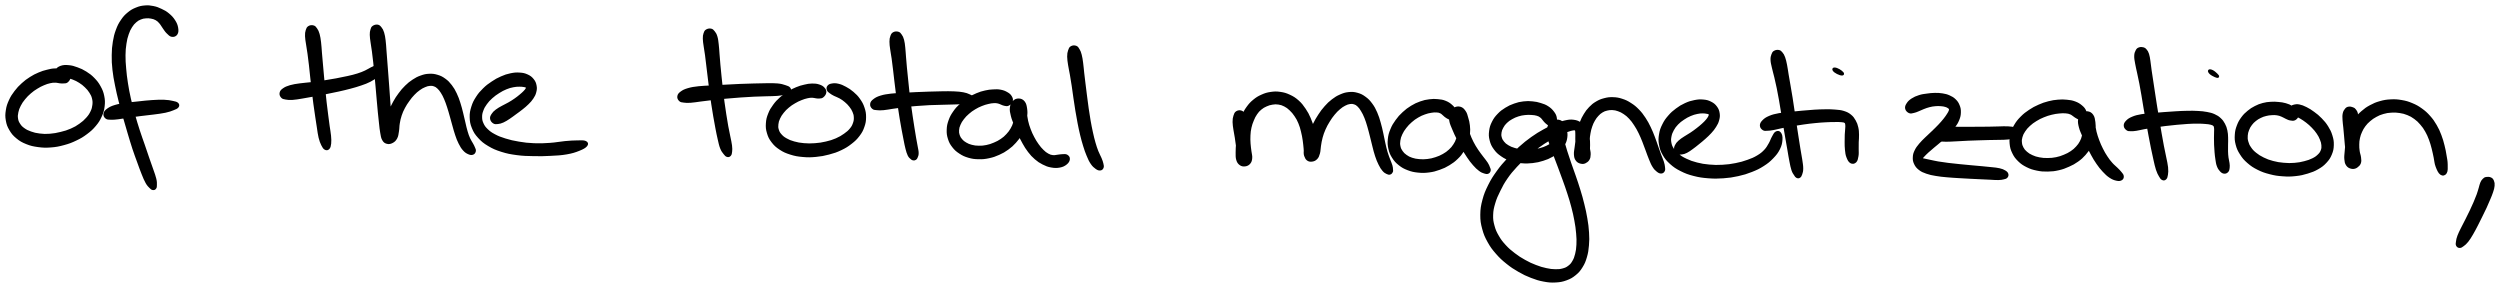 <svg xmlns="http://www.w3.org/2000/svg" id="canvas" viewBox="285.066 456.082 1174.218 135.220"><path d="M 317.73,492.39 C 317.76 491.59, 317.41 491.05, 316.73 490.40 C 316.05 489.76, 315.48 489.50, 314.33 489.16 C 313.18 488.82, 312.38 488.68, 310.96 488.71 C 309.54 488.75, 308.77 488.94, 307.25 489.32 C 305.73 489.69, 304.95 489.92, 303.38 490.59 C 301.81 491.26, 300.96 491.67, 299.41 492.66 C 297.85 493.65, 297.04 494.24, 295.62 495.53 C 294.20 496.83, 293.46 497.58, 292.29 499.13 C 291.11 500.69, 290.53 501.55, 289.73 503.30 C 288.94 505.06, 288.58 506.03, 288.30 507.89 C 288.01 509.74, 287.97 510.77, 288.29 512.59 C 288.61 514.41, 288.95 515.36, 289.91 516.98 C 290.86 518.59, 291.54 519.41, 293.07 520.68 C 294.60 521.94, 295.58 522.50, 297.56 523.30 C 299.54 524.10, 300.71 524.36, 302.98 524.67 C 305.25 524.98, 306.51 525.02, 308.91 524.84 C 311.31 524.66, 312.65 524.40, 315.00 523.76 C 317.36 523.12, 318.56 522.67, 320.68 521.65 C 322.81 520.64, 323.83 520.03, 325.63 518.68 C 327.43 517.34, 328.32 516.54, 329.67 514.93 C 331.03 513.31, 331.59 512.40, 332.40 510.60 C 333.21 508.80, 333.49 507.81, 333.72 505.93 C 333.94 504.05, 333.90 503.03, 333.53 501.21 C 333.16 499.39, 332.77 498.47, 331.87 496.83 C 330.97 495.20, 330.33 494.39, 329.02 493.04 C 327.72 491.70, 326.89 491.10, 325.35 490.12 C 323.81 489.15, 322.93 488.77, 321.32 488.18 C 319.71 487.59, 318.83 487.32, 317.31 487.18 C 315.80 487.04, 314.89 487.07, 313.73 487.46 C 312.57 487.86, 311.85 488.46, 311.51 489.18 C 311.17 489.90, 311.50 490.57, 312.02 491.06 C 312.54 491.55, 313.21 491.41, 314.11 491.62 C 315.00 491.83, 315.44 491.84, 316.51 492.12 C 317.58 492.40, 318.26 492.53, 319.46 493.02 C 320.67 493.51, 321.36 493.82, 322.53 494.57 C 323.69 495.31, 324.31 495.79, 325.30 496.75 C 326.29 497.72, 326.80 498.29, 327.49 499.39 C 328.18 500.49, 328.48 501.06, 328.77 502.25 C 329.06 503.45, 329.10 504.10, 328.96 505.37 C 328.81 506.64, 328.64 507.32, 328.04 508.59 C 327.43 509.86, 327.01 510.50, 325.94 511.70 C 324.86 512.90, 324.14 513.55, 322.65 514.60 C 321.17 515.65, 320.32 516.16, 318.52 516.94 C 316.72 517.73, 315.65 518.04, 313.65 518.53 C 311.64 519.02, 310.49 519.24, 308.49 519.40 C 306.50 519.55, 305.48 519.51, 303.68 519.29 C 301.87 519.08, 300.96 518.84, 299.46 518.31 C 297.97 517.78, 297.29 517.44, 296.20 516.66 C 295.12 515.89, 294.69 515.41, 294.06 514.43 C 293.43 513.46, 293.22 512.93, 293.04 511.79 C 292.87 510.66, 292.93 510.01, 293.19 508.76 C 293.46 507.51, 293.71 506.80, 294.37 505.53 C 295.02 504.26, 295.49 503.59, 296.46 502.40 C 297.43 501.21, 298.05 500.60, 299.22 499.58 C 300.40 498.56, 301.07 498.10, 302.34 497.32 C 303.60 496.53, 304.30 496.19, 305.54 495.66 C 306.78 495.13, 307.43 494.93, 308.53 494.68 C 309.63 494.43, 310.10 494.41, 311.02 494.42 C 311.94 494.42, 312.38 494.64, 313.15 494.71 C 313.92 494.78, 314.20 494.84, 314.89 494.77 C 315.57 494.70, 316.01 494.84, 316.58 494.36 C 317.14 493.88, 317.70 493.18, 317.73 492.39" style="stroke: black; fill: black;"/><path d="M 367.95,472.01 C 368.43 471.27, 368.46 470.43, 368.25 469.19 C 368.03 467.94, 367.70 467.09, 366.87 465.81 C 366.04 464.52, 365.34 463.78, 364.11 462.76 C 362.88 461.73, 362.15 461.37, 360.74 460.70 C 359.32 460.03, 358.57 459.72, 357.05 459.41 C 355.52 459.10, 354.67 459.01, 353.09 459.14 C 351.51 459.28, 350.66 459.46, 349.12 460.09 C 347.59 460.71, 346.78 461.15, 345.41 462.27 C 344.04 463.39, 343.37 464.11, 342.28 465.71 C 341.19 467.30, 340.72 468.24, 339.97 470.25 C 339.23 472.25, 338.95 473.37, 338.56 475.72 C 338.18 478.06, 338.08 479.35, 338.04 481.98 C 338.00 484.60, 338.07 486.01, 338.38 488.84 C 338.69 491.67, 339.00 493.17, 339.58 496.13 C 340.17 499.09, 340.54 500.62, 341.29 503.65 C 342.05 506.67, 342.51 508.23, 343.36 511.25 C 344.21 514.27, 344.68 515.84, 345.55 518.75 C 346.43 521.66, 346.84 523.12, 347.72 525.81 C 348.61 528.49, 349.12 529.80, 349.98 532.17 C 350.84 534.53, 351.24 535.71, 352.02 537.63 C 352.80 539.55, 353.16 540.50, 353.88 541.78 C 354.60 543.06, 355.01 543.39, 355.62 544.01 C 356.22 544.63, 356.44 544.79, 356.92 544.86 C 357.39 544.94, 357.72 544.78, 357.98 544.39 C 358.25 544.00, 358.26 543.76, 358.26 542.92 C 358.26 542.07, 358.33 541.57, 358.00 540.17 C 357.68 538.77, 357.29 537.85, 356.63 535.91 C 355.97 533.98, 355.53 532.83, 354.72 530.48 C 353.90 528.14, 353.47 526.82, 352.57 524.18 C 351.66 521.55, 351.12 520.15, 350.20 517.30 C 349.29 514.46, 348.81 512.90, 347.98 509.95 C 347.16 506.99, 346.73 505.46, 346.06 502.52 C 345.40 499.57, 345.12 498.07, 344.67 495.23 C 344.22 492.38, 344.06 490.94, 343.83 488.30 C 343.60 485.67, 343.50 484.39, 343.52 482.04 C 343.55 479.70, 343.65 478.57, 343.96 476.57 C 344.26 474.58, 344.49 473.65, 345.04 472.06 C 345.58 470.46, 345.94 469.77, 346.67 468.60 C 347.41 467.43, 347.85 466.96, 348.72 466.19 C 349.59 465.42, 350.08 465.16, 351.04 464.77 C 352.00 464.37, 352.52 464.29, 353.52 464.21 C 354.53 464.12, 355.08 464.15, 356.07 464.33 C 357.05 464.52, 357.61 464.67, 358.46 465.15 C 359.31 465.64, 359.62 465.97, 360.32 466.77 C 361.02 467.57, 361.28 468.22, 361.97 469.15 C 362.65 470.08, 362.96 470.68, 363.74 471.43 C 364.52 472.18, 365.01 472.78, 365.85 472.90 C 366.69 473.02, 367.47 472.75, 367.95 472.01" style="stroke: black; fill: black;"/><path d="M 334.97,511.39 C 335.58 511.86, 336.07 511.77, 337.19 511.82 C 338.30 511.86, 338.93 511.80, 340.53 511.61 C 342.13 511.43, 343.13 511.19, 345.19 510.90 C 347.25 510.60, 348.45 510.43, 350.84 510.13 C 353.22 509.83, 354.74 509.71, 357.10 509.39 C 359.46 509.07, 360.79 508.95, 362.65 508.55 C 364.50 508.15, 365.21 507.86, 366.38 507.40 C 367.55 506.93, 368.10 506.75, 368.50 506.22 C 368.90 505.70, 368.86 505.22, 368.38 504.76 C 367.90 504.31, 367.33 504.22, 366.09 503.95 C 364.86 503.69, 364.12 503.52, 362.21 503.44 C 360.29 503.37, 358.94 503.43, 356.53 503.58 C 354.12 503.73, 352.59 503.93, 350.15 504.19 C 347.70 504.45, 346.47 504.56, 344.30 504.88 C 342.13 505.21, 341.02 505.31, 339.32 505.82 C 337.61 506.33, 336.82 506.70, 335.79 507.43 C 334.76 508.16, 334.33 508.68, 334.17 509.47 C 334.00 510.26, 334.37 510.92, 334.97 511.39" style="stroke: black; fill: black;"/><path d="M 430.17,468.76 C 429.56 469.14, 429.41 469.51, 429.14 470.37 C 428.87 471.23, 428.80 471.78, 428.83 473.07 C 428.87 474.36, 429.06 475.14, 429.30 476.80 C 429.53 478.46, 429.73 479.41, 430.01 481.38 C 430.28 483.36, 430.41 484.45, 430.67 486.68 C 430.92 488.91, 431.03 490.13, 431.29 492.53 C 431.55 494.93, 431.69 496.21, 431.98 498.66 C 432.27 501.12, 432.43 502.41, 432.75 504.81 C 433.07 507.21, 433.25 508.42, 433.59 510.66 C 433.92 512.91, 434.09 514.04, 434.41 516.04 C 434.73 518.03, 434.79 519.02, 435.19 520.64 C 435.60 522.26, 435.90 523.06, 436.44 524.13 C 436.97 525.20, 437.27 525.66, 437.87 525.98 C 438.46 526.29, 438.95 526.21, 439.40 525.71 C 439.85 525.21, 439.99 524.64, 440.12 523.47 C 440.25 522.29, 440.19 521.46, 440.05 519.82 C 439.90 518.19, 439.67 517.27, 439.40 515.29 C 439.13 513.32, 438.98 512.19, 438.70 509.96 C 438.42 507.73, 438.25 506.53, 437.98 504.16 C 437.71 501.78, 437.59 500.51, 437.34 498.08 C 437.10 495.64, 436.98 494.37, 436.76 491.98 C 436.54 489.59, 436.44 488.37, 436.24 486.12 C 436.04 483.87, 435.95 482.76, 435.77 480.74 C 435.60 478.71, 435.58 477.70, 435.37 475.99 C 435.15 474.28, 435.05 473.43, 434.70 472.18 C 434.34 470.92, 434.09 470.45, 433.58 469.71 C 433.08 468.97, 432.86 468.68, 432.17 468.49 C 431.49 468.30, 430.77 468.38, 430.17 468.76" style="stroke: black; fill: black;"/><path d="M 417.48,501.61 C 417.96 502.14, 418.32 502.17, 419.31 502.35 C 420.31 502.53, 420.93 502.60, 422.46 502.51 C 423.98 502.42, 424.96 502.20, 426.94 501.89 C 428.92 501.57, 430.10 501.34, 432.36 500.93 C 434.62 500.51, 435.88 500.27, 438.23 499.80 C 440.58 499.33, 441.82 499.09, 444.10 498.58 C 446.38 498.06, 447.54 497.80, 449.63 497.24 C 451.73 496.67, 452.75 496.39, 454.59 495.75 C 456.44 495.10, 457.36 494.79, 458.85 494.02 C 460.34 493.24, 461.10 492.72, 462.06 491.86 C 463.02 491.00, 463.28 490.52, 463.66 489.73 C 464.04 488.94, 464.15 488.46, 463.98 487.91 C 463.80 487.35, 463.29 487.07, 462.76 486.97 C 462.24 486.87, 462.00 487.15, 461.34 487.39 C 460.69 487.63, 460.41 487.70, 459.49 488.16 C 458.56 488.61, 458.01 489.07, 456.72 489.66 C 455.43 490.24, 454.71 490.56, 453.04 491.08 C 451.38 491.61, 450.40 491.82, 448.40 492.28 C 446.39 492.73, 445.25 492.95, 443.03 493.37 C 440.80 493.78, 439.58 493.98, 437.27 494.34 C 434.95 494.69, 433.72 494.86, 431.47 495.14 C 429.22 495.41, 428.02 495.44, 426.01 495.72 C 424.00 496.01, 422.96 496.12, 421.41 496.57 C 419.86 497.02, 419.19 497.34, 418.28 497.96 C 417.38 498.59, 417.05 498.98, 416.89 499.71 C 416.72 500.44, 416.99 501.08, 417.48 501.61" style="stroke: black; fill: black;"/><path d="M 460.36,468.67 C 459.80 469.07, 459.76 469.40, 459.53 470.15 C 459.31 470.91, 459.23 471.30, 459.24 472.44 C 459.25 473.59, 459.40 474.33, 459.60 475.88 C 459.80 477.43, 460.00 478.33, 460.25 480.21 C 460.50 482.09, 460.62 483.15, 460.86 485.30 C 461.09 487.44, 461.20 488.61, 461.42 490.93 C 461.65 493.25, 461.76 494.48, 461.97 496.88 C 462.18 499.27, 462.28 500.52, 462.49 502.89 C 462.70 505.26, 462.81 506.49, 463.02 508.71 C 463.24 510.93, 463.35 512.06, 463.58 514.00 C 463.80 515.95, 463.86 516.90, 464.15 518.43 C 464.44 519.95, 464.48 520.68, 465.01 521.62 C 465.54 522.56, 465.95 522.89, 466.80 523.13 C 467.64 523.37, 468.35 523.27, 469.22 522.81 C 470.10 522.36, 470.62 521.88, 471.17 520.86 C 471.71 519.83, 471.73 519.08, 471.96 517.70 C 472.20 516.32, 472.09 515.46, 472.35 513.96 C 472.61 512.45, 472.77 511.65, 473.26 510.17 C 473.76 508.69, 474.09 507.97, 474.82 506.58 C 475.56 505.19, 476.03 504.49, 476.94 503.23 C 477.84 501.97, 478.35 501.33, 479.35 500.29 C 480.35 499.25, 480.90 498.78, 481.94 498.03 C 482.98 497.28, 483.55 496.98, 484.55 496.56 C 485.56 496.13, 486.05 496.00, 486.95 495.92 C 487.84 495.84, 488.25 495.88, 489.03 496.16 C 489.81 496.44, 490.14 496.66, 490.85 497.31 C 491.55 497.96, 491.89 498.40, 492.55 499.42 C 493.20 500.45, 493.53 501.07, 494.12 502.44 C 494.72 503.82, 494.99 504.66, 495.54 506.30 C 496.08 507.94, 496.33 508.89, 496.83 510.65 C 497.34 512.41, 497.56 513.36, 498.07 515.12 C 498.57 516.87, 498.78 517.79, 499.35 519.43 C 499.92 521.08, 500.21 521.94, 500.94 523.35 C 501.66 524.75, 502.09 525.50, 502.96 526.45 C 503.82 527.40, 504.42 527.73, 505.26 528.09 C 506.10 528.45, 506.59 528.47, 507.15 528.25 C 507.72 528.04, 507.96 527.56, 508.07 527.01 C 508.18 526.45, 507.95 526.17, 507.69 525.50 C 507.44 524.83, 507.24 524.52, 506.78 523.66 C 506.32 522.80, 505.92 522.35, 505.40 521.19 C 504.88 520.03, 504.64 519.34, 504.20 517.86 C 503.75 516.37, 503.59 515.49, 503.18 513.77 C 502.76 512.04, 502.58 511.06, 502.11 509.22 C 501.64 507.38, 501.42 506.37, 500.83 504.56 C 500.23 502.74, 499.93 501.78, 499.13 500.13 C 498.34 498.49, 497.89 497.68, 496.86 496.34 C 495.82 495.00, 495.22 494.36, 493.94 493.44 C 492.66 492.51, 491.92 492.14, 490.46 491.70 C 489.01 491.26, 488.20 491.17, 486.67 491.23 C 485.15 491.29, 484.34 491.48, 482.83 492.02 C 481.32 492.55, 480.55 492.96, 479.13 493.89 C 477.70 494.82, 477.00 495.41, 475.71 496.66 C 474.43 497.91, 473.82 498.65, 472.72 500.12 C 471.61 501.60, 471.09 502.43, 470.18 504.05 C 469.28 505.67, 468.89 506.54, 468.18 508.23 C 467.47 509.91, 467.18 510.82, 466.62 512.47 C 466.06 514.12, 465.67 515.00, 465.38 516.48 C 465.09 517.95, 464.96 518.77, 465.16 519.85 C 465.35 520.93, 465.78 521.41, 466.35 521.89 C 466.93 522.36, 467.51 522.43, 468.03 522.23 C 468.55 522.03, 468.77 521.74, 468.95 520.87 C 469.13 520.00, 469.01 519.34, 468.94 517.87 C 468.87 516.40, 468.77 515.44, 468.62 513.52 C 468.48 511.60, 468.38 510.47, 468.21 508.26 C 468.05 506.05, 467.96 504.83, 467.79 502.46 C 467.62 500.10, 467.53 498.84, 467.36 496.44 C 467.18 494.04, 467.09 492.79, 466.91 490.46 C 466.74 488.12, 466.64 486.95, 466.47 484.77 C 466.30 482.60, 466.23 481.53, 466.07 479.59 C 465.92 477.65, 465.90 476.70, 465.69 475.08 C 465.48 473.46, 465.37 472.67, 465.01 471.50 C 464.64 470.32, 464.38 469.89, 463.85 469.22 C 463.32 468.55, 463.05 468.25, 462.35 468.14 C 461.65 468.03, 460.92 468.27, 460.36 468.67" style="stroke: black; fill: black;"/><path d="M 516.98,513.62 C 517.60 514.01, 518.02 513.93, 518.89 513.84 C 519.76 513.74, 520.26 513.62, 521.33 513.15 C 522.40 512.67, 523.05 512.22, 524.22 511.46 C 525.39 510.69, 525.99 510.19, 527.19 509.32 C 528.39 508.44, 529.05 508.00, 530.20 507.07 C 531.36 506.14, 531.97 505.66, 532.96 504.67 C 533.95 503.68, 534.44 503.18, 535.14 502.11 C 535.83 501.04, 536.16 500.48, 536.45 499.32 C 536.75 498.17, 536.83 497.50, 536.60 496.34 C 536.38 495.17, 536.11 494.48, 535.32 493.51 C 534.54 492.55, 533.92 492.07, 532.68 491.50 C 531.43 490.93, 530.65 490.77, 529.10 490.67 C 527.56 490.57, 526.66 490.64, 524.95 490.99 C 523.24 491.34, 522.30 491.66, 520.57 492.42 C 518.83 493.17, 517.94 493.67, 516.29 494.78 C 514.63 495.88, 513.75 496.52, 512.31 497.94 C 510.86 499.36, 510.14 500.18, 509.06 501.86 C 507.98 503.54, 507.50 504.47, 506.92 506.33 C 506.35 508.19, 506.12 509.21, 506.17 511.16 C 506.22 513.11, 506.40 514.21, 507.17 516.08 C 507.94 517.96, 508.54 518.92, 510.03 520.55 C 511.51 522.18, 512.47 522.97, 514.60 524.24 C 516.74 525.51, 518.03 526.08, 520.69 526.92 C 523.35 527.76, 524.91 528.05, 527.91 528.45 C 530.91 528.85, 532.57 528.85, 535.71 528.92 C 538.86 528.99, 540.55 528.96, 543.64 528.79 C 546.73 528.63, 548.50 528.57, 551.16 528.10 C 553.83 527.64, 555.12 527.20, 556.98 526.46 C 558.83 525.72, 559.82 525.16, 560.43 524.42 C 561.03 523.68, 560.86 523.14, 560.01 522.76 C 559.17 522.38, 558.10 522.50, 556.19 522.52 C 554.27 522.54, 553.03 522.62, 550.46 522.85 C 547.89 523.09, 546.25 523.50, 543.33 523.69 C 540.41 523.89, 538.80 523.97, 535.87 523.85 C 532.95 523.73, 531.41 523.54, 528.71 523.09 C 526.00 522.64, 524.64 522.31, 522.35 521.61 C 520.06 520.90, 518.99 520.48, 517.26 519.56 C 515.53 518.64, 514.83 518.09, 513.71 517.01 C 512.60 515.93, 512.22 515.34, 511.68 514.16 C 511.14 512.97, 511.03 512.32, 511.01 511.07 C 511.00 509.81, 511.14 509.16, 511.61 507.89 C 512.07 506.63, 512.45 505.95, 513.33 504.74 C 514.20 503.53, 514.79 502.91, 515.98 501.84 C 517.18 500.77, 517.93 500.24, 519.29 499.38 C 520.64 498.53, 521.40 498.12, 522.76 497.56 C 524.12 497.00, 524.85 496.82, 526.09 496.57 C 527.32 496.32, 527.96 496.32, 528.94 496.30 C 529.91 496.27, 530.32 496.35, 530.96 496.44 C 531.60 496.52, 531.80 496.59, 532.13 496.73 C 532.45 496.86, 532.54 496.89, 532.59 497.12 C 532.64 497.36, 532.62 497.49, 532.37 497.91 C 532.12 498.32, 531.92 498.60, 531.34 499.19 C 530.76 499.79, 530.34 500.17, 529.47 500.89 C 528.60 501.61, 528.06 502.05, 526.99 502.79 C 525.91 503.54, 525.30 503.93, 524.11 504.61 C 522.92 505.30, 522.21 505.56, 521.03 506.23 C 519.85 506.90, 519.14 507.23, 518.20 507.97 C 517.26 508.70, 516.84 509.12, 516.35 509.90 C 515.86 510.68, 515.63 511.14, 515.75 511.88 C 515.88 512.63, 516.35 513.23, 516.98 513.62" style="stroke: black; fill: black;"/><path d="M 616.93,470.39 C 616.35 470.76, 616.24 471.09, 615.98 471.86 C 615.73 472.63, 615.65 473.08, 615.67 474.24 C 615.68 475.41, 615.84 476.14, 616.05 477.69 C 616.26 479.24, 616.46 480.11, 616.71 481.99 C 616.97 483.87, 617.07 484.94, 617.33 487.09 C 617.59 489.24, 617.72 490.40, 618.01 492.73 C 618.29 495.05, 618.43 496.30, 618.75 498.70 C 619.07 501.11, 619.24 502.37, 619.61 504.77 C 619.97 507.17, 620.17 508.41, 620.57 510.72 C 620.97 513.03, 621.18 514.19, 621.59 516.33 C 622.01 518.46, 622.20 519.53, 622.64 521.38 C 623.08 523.24, 623.25 524.26, 623.79 525.62 C 624.33 526.98, 624.77 527.43, 625.34 528.17 C 625.91 528.91, 626.13 529.15, 626.65 529.31 C 627.16 529.47, 627.56 529.36, 627.92 528.95 C 628.28 528.54, 628.34 528.17, 628.44 527.27 C 628.53 526.37, 628.56 525.83, 628.39 524.44 C 628.23 523.05, 627.96 522.12, 627.61 520.31 C 627.25 518.50, 627.00 517.47, 626.62 515.38 C 626.24 513.30, 626.06 512.15, 625.71 509.88 C 625.36 507.61, 625.17 506.39, 624.85 504.02 C 624.54 501.65, 624.39 500.42, 624.11 498.04 C 623.84 495.66, 623.72 494.42, 623.48 492.11 C 623.24 489.80, 623.12 488.65, 622.93 486.50 C 622.73 484.35, 622.67 483.28, 622.51 481.36 C 622.36 479.44, 622.34 478.52, 622.14 476.91 C 621.94 475.29, 621.89 474.48, 621.52 473.30 C 621.16 472.13, 620.86 471.70, 620.33 471.04 C 619.81 470.38, 619.59 470.14, 618.91 470.01 C 618.23 469.88, 617.52 470.02, 616.93 470.39" style="stroke: black; fill: black;"/><path d="M 604.40,503.17 C 604.91 503.66, 605.24 503.65, 606.24 503.78 C 607.24 503.92, 607.85 503.97, 609.41 503.86 C 610.98 503.76, 611.97 503.54, 614.06 503.28 C 616.15 503.02, 617.41 502.83, 619.86 502.56 C 622.30 502.28, 623.67 502.14, 626.27 501.91 C 628.87 501.67, 630.27 501.55, 632.87 501.37 C 635.46 501.19, 636.79 501.10, 639.24 500.99 C 641.69 500.87, 642.92 500.88, 645.10 500.80 C 647.29 500.73, 648.44 500.77, 650.17 500.62 C 651.89 500.46, 652.59 500.34, 653.72 500.03 C 654.85 499.71, 655.38 499.54, 655.81 499.05 C 656.23 498.56, 656.23 498.07, 655.83 497.57 C 655.43 497.07, 654.92 496.90, 653.79 496.54 C 652.67 496.17, 651.95 495.93, 650.19 495.76 C 648.44 495.59, 647.24 495.66, 645.01 495.67 C 642.78 495.67, 641.54 495.72, 639.05 495.79 C 636.56 495.85, 635.20 495.89, 632.56 496.00 C 629.93 496.12, 628.51 496.20, 625.87 496.34 C 623.23 496.48, 621.87 496.55, 619.36 496.70 C 616.85 496.85, 615.52 496.82, 613.32 497.07 C 611.12 497.32, 609.99 497.47, 608.34 497.95 C 606.68 498.43, 605.97 498.81, 605.04 499.49 C 604.11 500.17, 603.82 500.60, 603.69 501.34 C 603.56 502.07, 603.89 502.68, 604.40 503.17" style="stroke: black; fill: black;"/><path d="M 672.68,499.48 C 672.76 498.71, 672.52 498.20, 671.92 497.55 C 671.32 496.90, 670.78 496.58, 669.70 496.23 C 668.61 495.88, 667.83 495.79, 666.49 495.81 C 665.14 495.83, 664.42 495.98, 662.96 496.32 C 661.50 496.66, 660.71 496.87, 659.19 497.50 C 657.67 498.12, 656.85 498.53, 655.36 499.46 C 653.86 500.40, 653.08 500.95, 651.73 502.18 C 650.38 503.40, 649.68 504.11, 648.60 505.60 C 647.52 507.08, 646.99 507.91, 646.33 509.60 C 645.66 511.29, 645.40 512.25, 645.29 514.02 C 645.18 515.80, 645.26 516.77, 645.77 518.48 C 646.28 520.20, 646.70 521.10, 647.85 522.60 C 649.00 524.09, 649.80 524.84, 651.50 525.96 C 653.21 527.09, 654.27 527.54, 656.39 528.22 C 658.52 528.89, 659.76 529.11, 662.14 529.32 C 664.52 529.54, 665.85 529.51, 668.30 529.28 C 670.74 529.05, 672.04 528.80, 674.38 528.18 C 676.72 527.56, 677.92 527.16, 680.00 526.17 C 682.07 525.18, 683.08 524.54, 684.75 523.24 C 686.42 521.94, 687.19 521.20, 688.36 519.66 C 689.53 518.11, 690.00 517.23, 690.59 515.52 C 691.19 513.81, 691.34 512.85, 691.35 511.10 C 691.36 509.34, 691.18 508.41, 690.63 506.76 C 690.08 505.10, 689.59 504.25, 688.59 502.82 C 687.59 501.40, 686.90 500.74, 685.62 499.63 C 684.34 498.53, 683.56 498.04, 682.19 497.29 C 680.82 496.54, 680.03 496.20, 678.77 495.90 C 677.50 495.60, 676.81 495.63, 675.87 495.79 C 674.94 495.94, 674.49 496.18, 674.10 496.67 C 673.70 497.16, 673.71 497.68, 673.91 498.24 C 674.10 498.81, 674.45 499.00, 675.08 499.49 C 675.71 499.98, 676.14 500.21, 677.06 500.69 C 677.97 501.16, 678.61 501.28, 679.64 501.87 C 680.66 502.46, 681.23 502.83, 682.18 503.64 C 683.13 504.45, 683.63 504.94, 684.39 505.91 C 685.14 506.87, 685.51 507.42, 685.95 508.48 C 686.39 509.53, 686.54 510.06, 686.59 511.16 C 686.64 512.26, 686.57 512.86, 686.18 513.98 C 685.79 515.09, 685.52 515.68, 684.64 516.74 C 683.77 517.80, 683.15 518.32, 681.80 519.28 C 680.44 520.23, 679.61 520.75, 677.87 521.51 C 676.13 522.26, 675.09 522.57, 673.09 523.04 C 671.08 523.51, 669.93 523.68, 667.84 523.84 C 665.74 523.99, 664.60 523.98, 662.62 523.82 C 660.65 523.65, 659.63 523.45, 657.96 522.99 C 656.29 522.52, 655.52 522.20, 654.27 521.49 C 653.02 520.79, 652.50 520.34, 651.72 519.46 C 650.94 518.58, 650.69 518.10, 650.38 517.09 C 650.06 516.08, 650.04 515.53, 650.17 514.42 C 650.29 513.32, 650.47 512.69, 651.00 511.56 C 651.52 510.43, 651.92 509.83, 652.77 508.76 C 653.63 507.69, 654.18 507.14, 655.28 506.22 C 656.37 505.30, 657.02 504.89, 658.23 504.18 C 659.44 503.47, 660.11 503.15, 661.31 502.67 C 662.50 502.19, 663.16 501.99, 664.20 501.75 C 665.25 501.52, 665.69 501.49, 666.52 501.49 C 667.36 501.50, 667.70 501.70, 668.38 501.77 C 669.05 501.84, 669.28 501.93, 669.91 501.85 C 670.53 501.77, 670.94 501.86, 671.49 501.38 C 672.05 500.91, 672.59 500.24, 672.68 499.48" style="stroke: black; fill: black;"/><path d="M 704.83,471.65 C 704.21 471.98, 704.04 472.33, 703.74 473.14 C 703.44 473.94, 703.34 474.44, 703.33 475.65 C 703.31 476.87, 703.46 477.63, 703.67 479.21 C 703.87 480.78, 704.09 481.66, 704.35 483.51 C 704.62 485.37, 704.73 486.38, 704.98 488.48 C 705.24 490.58, 705.35 491.72, 705.62 494.00 C 705.89 496.27, 706.03 497.50, 706.34 499.85 C 706.66 502.20, 706.85 503.41, 707.20 505.75 C 707.55 508.08, 707.72 509.27, 708.09 511.52 C 708.46 513.76, 708.66 514.90, 709.04 516.95 C 709.41 519.01, 709.62 520.02, 709.98 521.81 C 710.35 523.60, 710.48 524.49, 710.86 525.91 C 711.24 527.34, 711.44 528.05, 711.88 528.95 C 712.33 529.85, 712.67 530.00, 713.09 530.40 C 713.52 530.79, 713.62 530.85, 713.99 530.92 C 714.37 530.99, 714.65 530.97, 714.98 530.75 C 715.31 530.54, 715.42 530.41, 715.63 529.85 C 715.85 529.29, 716.06 528.94, 716.05 527.95 C 716.05 526.95, 715.83 526.30, 715.59 524.88 C 715.35 523.47, 715.17 522.65, 714.86 520.89 C 714.56 519.13, 714.40 518.12, 714.07 516.09 C 713.75 514.05, 713.56 512.93, 713.24 510.71 C 712.91 508.50, 712.74 507.31, 712.43 505.00 C 712.12 502.70, 711.97 501.50, 711.70 499.18 C 711.43 496.86, 711.33 495.65, 711.10 493.39 C 710.86 491.13, 710.74 489.99, 710.54 487.88 C 710.34 485.78, 710.27 484.75, 710.11 482.87 C 709.95 480.98, 709.94 480.06, 709.76 478.46 C 709.58 476.87, 709.53 476.08, 709.21 474.91 C 708.90 473.74, 708.66 473.31, 708.18 472.62 C 707.71 471.93, 707.52 471.65, 706.85 471.46 C 706.18 471.26, 705.45 471.31, 704.83 471.65" style="stroke: black; fill: black;"/><path d="M 695.03,506.79 C 695.57 507.27, 695.95 507.23, 696.95 507.33 C 697.94 507.44, 698.53 507.46, 700.02 507.33 C 701.51 507.20, 702.47 506.96, 704.40 506.68 C 706.34 506.41, 707.47 506.21, 709.71 505.95 C 711.94 505.68, 713.18 505.57, 715.57 505.37 C 717.96 505.18, 719.24 505.09, 721.64 504.97 C 724.04 504.86, 725.28 504.86, 727.57 504.80 C 729.87 504.74, 731.15 504.73, 733.11 504.65 C 735.06 504.58, 735.96 504.61, 737.34 504.42 C 738.73 504.23, 739.22 504.03, 740.04 503.72 C 740.86 503.40, 741.15 503.26, 741.42 502.83 C 741.69 502.39, 741.66 501.98, 741.39 501.56 C 741.12 501.14, 740.84 501.06, 740.05 500.73 C 739.27 500.41, 738.83 500.17, 737.44 499.92 C 736.06 499.67, 735.12 499.58, 733.13 499.49 C 731.13 499.40, 729.81 499.43, 727.47 499.46 C 725.13 499.48, 723.88 499.53, 721.43 499.61 C 718.98 499.69, 717.67 499.74, 715.22 499.85 C 712.78 499.96, 711.52 500.03, 709.20 500.17 C 706.87 500.31, 705.66 500.30, 703.59 500.55 C 701.52 500.81, 700.43 500.95, 698.84 501.44 C 697.24 501.93, 696.53 502.32, 695.62 503.01 C 694.70 503.71, 694.37 504.17, 694.26 504.92 C 694.14 505.68, 694.50 506.30, 695.03 506.79" style="stroke: black; fill: black;"/><path d="M 760.24,503.55 C 760.48 502.80, 760.29 502.26, 759.84 501.51 C 759.39 500.76, 758.97 500.38, 758.00 499.82 C 757.03 499.25, 756.29 498.95, 755.00 498.70 C 753.71 498.45, 752.98 498.50, 751.54 498.57 C 750.11 498.64, 749.37 498.72, 747.84 499.07 C 746.30 499.42, 745.45 499.66, 743.87 500.33 C 742.29 500.99, 741.46 501.42, 739.93 502.40 C 738.41 503.38, 737.61 503.95, 736.26 505.22 C 734.91 506.48, 734.22 507.20, 733.18 508.71 C 732.14 510.21, 731.66 511.07, 731.07 512.72 C 730.48 514.38, 730.28 515.29, 730.22 516.98 C 730.16 518.66, 730.27 519.58, 730.77 521.17 C 731.27 522.76, 731.70 523.59, 732.74 524.91 C 733.77 526.24, 734.48 526.85, 735.93 527.81 C 737.39 528.76, 738.26 529.17, 740.01 529.69 C 741.76 530.20, 742.79 530.33, 744.69 530.37 C 746.59 530.42, 747.62 530.31, 749.52 529.91 C 751.41 529.50, 752.41 529.16, 754.18 528.36 C 755.95 527.57, 756.85 527.05, 758.38 525.94 C 759.92 524.83, 760.63 524.17, 761.86 522.81 C 763.09 521.45, 763.66 520.67, 764.54 519.14 C 765.42 517.60, 765.77 516.76, 766.26 515.14 C 766.76 513.53, 766.86 512.64, 767.01 511.07 C 767.16 509.49, 767.21 508.65, 767.01 507.25 C 766.80 505.85, 766.66 504.94, 765.97 504.06 C 765.28 503.18, 764.53 502.87, 763.55 502.84 C 762.58 502.81, 761.82 503.14, 761.09 503.91 C 760.35 504.67, 760.04 505.37, 759.89 506.68 C 759.74 507.99, 759.96 508.87, 760.35 510.47 C 760.74 512.07, 761.19 512.98, 761.85 514.69 C 762.51 516.39, 762.87 517.30, 763.66 519.01 C 764.45 520.72, 764.85 521.59, 765.78 523.23 C 766.72 524.86, 767.21 525.73, 768.34 527.19 C 769.47 528.65, 770.12 529.38, 771.45 530.52 C 772.78 531.66, 773.51 532.14, 774.98 532.89 C 776.45 533.63, 777.26 533.97, 778.82 534.25 C 780.37 534.53, 781.37 534.56, 782.77 534.30 C 784.17 534.03, 784.94 533.62, 785.81 532.92 C 786.67 532.22, 787.02 531.54, 787.08 530.79 C 787.15 530.05, 786.71 529.55, 786.12 529.19 C 785.54 528.83, 784.99 528.99, 784.16 528.99 C 783.34 529.00, 782.91 529.13, 781.99 529.22 C 781.07 529.31, 780.53 529.55, 779.57 529.44 C 778.61 529.33, 778.14 529.19, 777.19 528.66 C 776.24 528.14, 775.74 527.73, 774.80 526.82 C 773.86 525.90, 773.37 525.31, 772.48 524.08 C 771.60 522.85, 771.15 522.11, 770.39 520.68 C 769.63 519.24, 769.26 518.45, 768.68 516.90 C 768.09 515.35, 767.85 514.50, 767.47 512.92 C 767.10 511.33, 767.11 510.41, 766.81 508.99 C 766.51 507.57, 766.45 506.80, 765.98 505.82 C 765.51 504.83, 765.13 504.44, 764.45 504.08 C 763.78 503.72, 763.20 503.72, 762.60 504.00 C 762.01 504.28, 761.63 504.70, 761.47 505.48 C 761.30 506.26, 761.67 506.88, 761.78 507.92 C 761.88 508.96, 762.06 509.52, 761.99 510.67 C 761.93 511.83, 761.81 512.49, 761.45 513.68 C 761.09 514.87, 760.85 515.48, 760.19 516.62 C 759.52 517.77, 759.08 518.37, 758.13 519.39 C 757.18 520.41, 756.63 520.91, 755.42 521.73 C 754.21 522.56, 753.47 522.93, 752.07 523.52 C 750.67 524.11, 749.88 524.39, 748.42 524.69 C 746.97 524.99, 746.19 525.04, 744.79 525.02 C 743.39 525.00, 742.65 524.91, 741.42 524.59 C 740.19 524.28, 739.62 524.02, 738.65 523.46 C 737.68 522.90, 737.25 522.55, 736.59 521.79 C 735.93 521.03, 735.66 520.59, 735.35 519.68 C 735.04 518.76, 734.96 518.24, 735.03 517.21 C 735.10 516.18, 735.25 515.62, 735.72 514.53 C 736.19 513.43, 736.57 512.83, 737.39 511.76 C 738.22 510.69, 738.76 510.12, 739.85 509.18 C 740.93 508.23, 741.60 507.77, 742.83 507.02 C 744.06 506.27, 744.75 505.96, 746.00 505.44 C 747.26 504.92, 747.94 504.73, 749.10 504.45 C 750.26 504.16, 750.86 504.08, 751.82 504.03 C 752.78 503.98, 753.16 504.05, 753.90 504.20 C 754.64 504.36, 754.91 504.59, 755.51 504.81 C 756.12 505.03, 756.28 505.20, 756.91 505.29 C 757.54 505.38, 757.99 505.60, 758.66 505.26 C 759.33 504.91, 760.01 504.30, 760.24 503.55" style="stroke: black; fill: black;"/><path d="M 788.28,478.22 C 787.65 478.58, 787.50 479.00, 787.21 479.89 C 786.91 480.78, 786.80 481.33, 786.80 482.67 C 786.81 484.01, 786.98 484.88, 787.23 486.59 C 787.49 488.29, 787.75 489.24, 788.09 491.20 C 788.43 493.16, 788.60 494.21, 788.93 496.38 C 789.26 498.54, 789.39 499.72, 789.73 502.03 C 790.07 504.34, 790.25 505.57, 790.63 507.92 C 791.02 510.27, 791.22 511.48, 791.67 513.78 C 792.12 516.07, 792.36 517.24, 792.88 519.40 C 793.41 521.56, 793.70 522.63, 794.30 524.57 C 794.91 526.51, 795.22 527.46, 795.92 529.11 C 796.61 530.76, 796.99 531.63, 797.80 532.81 C 798.61 533.99, 799.17 534.43, 799.96 535.00 C 800.76 535.57, 801.19 535.71, 801.79 535.66 C 802.38 535.61, 802.71 535.29, 802.92 534.76 C 803.13 534.23, 803.01 533.87, 802.83 533.02 C 802.64 532.17, 802.46 531.67, 801.99 530.52 C 801.52 529.36, 801.06 528.72, 800.48 527.25 C 799.91 525.77, 799.62 524.93, 799.10 523.13 C 798.58 521.33, 798.35 520.30, 797.89 518.24 C 797.43 516.17, 797.22 515.04, 796.82 512.81 C 796.43 510.59, 796.26 509.41, 795.92 507.10 C 795.59 504.79, 795.44 503.57, 795.15 501.28 C 794.85 498.98, 794.70 497.80, 794.44 495.62 C 794.17 493.44, 794.04 492.36, 793.81 490.38 C 793.59 488.40, 793.54 487.40, 793.31 485.71 C 793.08 484.02, 792.98 483.18, 792.65 481.92 C 792.33 480.67, 792.14 480.22, 791.68 479.45 C 791.22 478.67, 791.04 478.30, 790.36 478.05 C 789.68 477.81, 788.91 477.85, 788.28 478.22" style="stroke: black; fill: black;"/><path d="M 865.96,508.75 C 865.32 509.16, 865.17 509.65, 864.87 510.58 C 864.58 511.50, 864.49 512.11, 864.49 513.39 C 864.50 514.67, 864.68 515.51, 864.89 516.98 C 865.10 518.45, 865.30 519.22, 865.54 520.74 C 865.78 522.27, 865.88 523.09, 866.08 524.59 C 866.28 526.09, 866.35 526.90, 866.54 528.24 C 866.74 529.58, 866.76 530.29, 867.06 531.29 C 867.36 532.29, 867.49 532.77, 868.06 533.25 C 868.63 533.74, 869.16 533.84, 869.93 533.72 C 870.70 533.60, 871.34 533.33, 871.90 532.65 C 872.46 531.97, 872.63 531.42, 872.72 530.33 C 872.82 529.24, 872.52 528.56, 872.36 527.20 C 872.20 525.84, 872.04 525.05, 871.94 523.54 C 871.85 522.03, 871.81 521.19, 871.89 519.67 C 871.98 518.16, 872.05 517.39, 872.37 515.96 C 872.69 514.54, 872.95 513.83, 873.49 512.53 C 874.03 511.24, 874.34 510.57, 875.08 509.50 C 875.82 508.43, 876.23 507.95, 877.18 507.18 C 878.12 506.40, 878.69 506.09, 879.79 505.60 C 880.89 505.12, 881.51 504.92, 882.67 504.74 C 883.84 504.56, 884.44 504.52, 885.60 504.70 C 886.76 504.88, 887.36 505.06, 888.47 505.63 C 889.57 506.20, 890.12 506.60, 891.13 507.56 C 892.14 508.51, 892.67 509.16, 893.52 510.41 C 894.36 511.66, 894.74 512.33, 895.36 513.82 C 895.99 515.31, 896.21 516.20, 896.62 517.84 C 897.04 519.48, 897.18 520.41, 897.43 522.01 C 897.67 523.61, 897.71 524.46, 897.86 525.86 C 898.00 527.27, 897.90 528.02, 898.17 529.04 C 898.43 530.07, 898.58 530.50, 899.18 530.99 C 899.79 531.48, 900.36 531.60, 901.19 531.51 C 902.02 531.41, 902.66 531.19, 903.33 530.50 C 904.00 529.81, 904.20 529.25, 904.54 528.06 C 904.88 526.87, 904.77 526.04, 905.02 524.56 C 905.27 523.07, 905.36 522.20, 905.79 520.63 C 906.23 519.06, 906.51 518.24, 907.18 516.71 C 907.86 515.17, 908.31 514.38, 909.18 512.97 C 910.05 511.56, 910.54 510.85, 911.52 509.66 C 912.51 508.47, 913.06 507.91, 914.09 507.03 C 915.12 506.15, 915.68 505.79, 916.67 505.27 C 917.67 504.76, 918.16 504.59, 919.06 504.45 C 919.97 504.32, 920.40 504.35, 921.20 504.61 C 921.99 504.87, 922.32 505.08, 923.04 505.76 C 923.75 506.45, 924.09 506.92, 924.76 508.03 C 925.43 509.13, 925.78 509.83, 926.38 511.29 C 926.98 512.76, 927.23 513.63, 927.75 515.37 C 928.27 517.12, 928.50 518.13, 928.98 520.00 C 929.46 521.87, 929.66 522.87, 930.15 524.73 C 930.63 526.58, 930.83 527.57, 931.41 529.28 C 931.99 530.99, 932.35 531.91, 933.03 533.26 C 933.71 534.62, 934.10 535.23, 934.80 536.04 C 935.51 536.86, 935.93 537.04, 936.55 537.35 C 937.16 537.66, 937.45 537.72, 937.89 537.59 C 938.34 537.46, 938.60 537.11, 938.79 536.72 C 938.98 536.33, 938.87 536.19, 938.84 535.63 C 938.80 535.06, 938.84 534.78, 938.59 533.91 C 938.35 533.04, 938.05 532.51, 937.60 531.27 C 937.15 530.03, 936.80 529.27, 936.33 527.71 C 935.87 526.15, 935.68 525.27, 935.27 523.47 C 934.86 521.67, 934.72 520.66, 934.28 518.72 C 933.84 516.79, 933.65 515.72, 933.08 513.80 C 932.52 511.88, 932.26 510.87, 931.48 509.11 C 930.70 507.36, 930.25 506.45, 929.18 505.01 C 928.11 503.57, 927.48 502.90, 926.14 501.93 C 924.81 500.95, 924.03 500.56, 922.51 500.14 C 920.99 499.72, 920.10 499.67, 918.52 499.83 C 916.95 499.99, 916.15 500.27, 914.63 500.93 C 913.12 501.59, 912.37 502.06, 910.96 503.13 C 909.56 504.20, 908.87 504.89, 907.62 506.28 C 906.37 507.68, 905.78 508.49, 904.71 510.11 C 903.64 511.73, 903.13 512.64, 902.26 514.38 C 901.40 516.13, 901.04 517.08, 900.37 518.82 C 899.70 520.57, 899.41 521.49, 898.92 523.10 C 898.43 524.71, 898.05 525.54, 897.93 526.86 C 897.82 528.19, 897.90 528.87, 898.33 529.73 C 898.77 530.59, 899.37 530.93, 900.10 531.15 C 900.82 531.38, 901.40 531.31, 901.96 530.86 C 902.52 530.41, 902.69 529.97, 902.90 528.91 C 903.10 527.84, 903.02 527.06, 902.98 525.53 C 902.94 524.01, 902.92 523.08, 902.69 521.28 C 902.46 519.47, 902.33 518.42, 901.83 516.51 C 901.34 514.61, 901.01 513.56, 900.22 511.74 C 899.43 509.93, 898.99 509.06, 897.89 507.44 C 896.79 505.82, 896.14 504.94, 894.71 503.65 C 893.27 502.37, 892.39 501.82, 890.71 501.03 C 889.04 500.25, 888.09 499.98, 886.34 499.73 C 884.58 499.47, 883.64 499.51, 881.92 499.76 C 880.20 500.02, 879.33 500.29, 877.74 501.00 C 876.15 501.71, 875.35 502.20, 873.99 503.32 C 872.64 504.43, 872.01 505.15, 870.97 506.58 C 869.93 508.01, 869.52 508.85, 868.79 510.48 C 868.06 512.10, 867.76 512.97, 867.30 514.70 C 866.83 516.44, 866.70 517.38, 866.46 519.14 C 866.23 520.90, 866.22 521.83, 866.12 523.52 C 866.01 525.21, 865.91 526.08, 865.93 527.58 C 865.94 529.09, 865.86 529.92, 866.19 531.05 C 866.53 532.18, 866.89 532.67, 867.61 533.21 C 868.32 533.75, 869.00 533.82, 869.78 533.74 C 870.55 533.67, 871.05 533.43, 871.48 532.82 C 871.92 532.22, 871.91 531.74, 871.97 530.70 C 872.03 529.67, 871.89 529.00, 871.79 527.65 C 871.68 526.31, 871.58 525.50, 871.45 523.99 C 871.31 522.49, 871.21 521.66, 871.11 520.12 C 871.01 518.59, 871.06 517.78, 870.93 516.30 C 870.81 514.82, 870.77 513.96, 870.50 512.72 C 870.22 511.48, 870.02 510.92, 869.54 510.08 C 869.06 509.24, 868.81 508.79, 868.09 508.52 C 867.38 508.26, 866.61 508.34, 865.96 508.75" style="stroke: black; fill: black;"/><path d="M 968.56,510.51 C 968.96 509.77, 968.86 509.06, 968.53 508.11 C 968.19 507.17, 967.80 506.64, 966.88 505.80 C 965.96 504.96, 965.23 504.44, 963.92 503.91 C 962.61 503.38, 961.82 503.28, 960.32 503.14 C 958.82 503.00, 958.04 503.00, 956.43 503.21 C 954.82 503.42, 953.94 503.59, 952.27 504.19 C 950.60 504.78, 949.70 505.20, 948.08 506.18 C 946.47 507.17, 945.64 507.79, 944.21 509.11 C 942.79 510.42, 942.09 511.19, 940.97 512.75 C 939.84 514.32, 939.30 515.19, 938.59 516.93 C 937.87 518.67, 937.59 519.65, 937.41 521.45 C 937.23 523.25, 937.28 524.23, 937.67 525.94 C 938.06 527.64, 938.43 528.51, 939.37 529.99 C 940.31 531.46, 940.96 532.18, 942.37 533.30 C 943.78 534.42, 944.66 534.90, 946.42 535.57 C 948.18 536.24, 949.20 536.46, 951.15 536.66 C 953.11 536.86, 954.21 536.84, 956.21 536.59 C 958.20 536.33, 959.25 536.04, 961.12 535.37 C 963.00 534.71, 963.95 534.26, 965.60 533.26 C 967.25 532.25, 968.06 531.64, 969.39 530.36 C 970.73 529.07, 971.31 528.32, 972.26 526.84 C 973.21 525.36, 973.59 524.54, 974.14 522.96 C 974.69 521.38, 974.83 520.51, 975.00 518.92 C 975.16 517.33, 975.12 516.51, 974.96 515.02 C 974.80 513.53, 974.58 512.78, 974.19 511.48 C 973.81 510.17, 973.70 509.45, 973.03 508.50 C 972.37 507.54, 971.85 506.97, 970.86 506.70 C 969.88 506.43, 969.00 506.60, 968.10 507.14 C 967.21 507.67, 966.76 508.25, 966.39 509.38 C 966.02 510.50, 966.00 511.27, 966.26 512.75 C 966.52 514.24, 967.00 515.14, 967.69 516.81 C 968.37 518.49, 968.83 519.40, 969.68 521.13 C 970.53 522.86, 970.98 523.76, 971.94 525.47 C 972.90 527.18, 973.43 528.09, 974.50 529.67 C 975.57 531.25, 976.19 532.10, 977.30 533.35 C 978.41 534.61, 979.04 535.21, 980.04 535.95 C 981.03 536.70, 981.51 536.82, 982.27 537.08 C 983.04 537.33, 983.39 537.41, 983.88 537.23 C 984.37 537.04, 984.63 536.65, 984.73 536.15 C 984.83 535.66, 984.64 535.43, 984.38 534.75 C 984.12 534.07, 984.02 533.70, 983.42 532.76 C 982.82 531.81, 982.28 531.25, 981.38 530.04 C 980.48 528.82, 979.87 528.12, 978.93 526.70 C 977.99 525.28, 977.49 524.49, 976.68 522.92 C 975.88 521.35, 975.54 520.50, 974.92 518.85 C 974.31 517.21, 974.08 516.25, 973.61 514.70 C 973.13 513.14, 973.02 512.25, 972.56 511.06 C 972.10 509.88, 971.90 509.39, 971.32 508.79 C 970.75 508.19, 970.30 508.01, 969.69 508.06 C 969.08 508.10, 968.53 508.44, 968.27 509.00 C 968.02 509.55, 968.20 510.03, 968.41 510.82 C 968.62 511.61, 969.04 511.99, 969.34 512.95 C 969.63 513.90, 969.77 514.49, 969.91 515.59 C 970.04 516.70, 970.10 517.31, 970.01 518.47 C 969.92 519.62, 969.85 520.23, 969.47 521.37 C 969.09 522.51, 968.82 523.08, 968.12 524.15 C 967.41 525.22, 966.98 525.77, 965.95 526.70 C 964.93 527.64, 964.30 528.09, 963.00 528.83 C 961.69 529.57, 960.91 529.90, 959.42 530.39 C 957.93 530.88, 957.09 531.07, 955.54 531.26 C 953.99 531.44, 953.13 531.44, 951.66 531.32 C 950.19 531.19, 949.44 531.06, 948.19 530.65 C 946.95 530.24, 946.38 529.94, 945.43 529.26 C 944.48 528.59, 944.05 528.17, 943.44 527.30 C 942.82 526.42, 942.58 525.93, 942.36 524.88 C 942.13 523.83, 942.11 523.23, 942.30 522.05 C 942.48 520.86, 942.68 520.19, 943.26 518.96 C 943.84 517.73, 944.27 517.06, 945.18 515.89 C 946.09 514.72, 946.68 514.11, 947.82 513.10 C 948.97 512.10, 949.64 511.61, 950.91 510.87 C 952.17 510.12, 952.87 509.83, 954.13 509.37 C 955.40 508.91, 956.06 508.76, 957.21 508.57 C 958.36 508.38, 958.97 508.34, 959.88 508.40 C 960.80 508.46, 961.12 508.55, 961.79 508.88 C 962.46 509.20, 962.67 509.56, 963.24 510.01 C 963.81 510.46, 963.97 510.76, 964.63 511.12 C 965.30 511.47, 965.78 511.91, 966.56 511.79 C 967.35 511.67, 968.17 511.24, 968.56 510.51" style="stroke: black; fill: black;"/><path d="M 1015.42,513.81 C 1015.92 513.16, 1015.95 512.46, 1015.79 511.47 C 1015.62 510.47, 1015.34 509.85, 1014.58 508.84 C 1013.82 507.83, 1013.18 507.19, 1011.98 506.41 C 1010.78 505.63, 1010.02 505.39, 1008.59 504.94 C 1007.15 504.50, 1006.40 504.33, 1004.82 504.18 C 1003.23 504.03, 1002.34 503.99, 1000.65 504.20 C 998.97 504.40, 998.04 504.61, 996.39 505.20 C 994.73 505.78, 993.87 506.18, 992.36 507.11 C 990.86 508.05, 990.08 508.60, 988.87 509.87 C 987.65 511.14, 987.06 511.92, 986.28 513.46 C 985.51 515.01, 985.20 515.92, 984.98 517.61 C 984.77 519.30, 984.79 520.26, 985.22 521.92 C 985.64 523.58, 986.07 524.49, 987.11 525.92 C 988.15 527.35, 988.88 528.02, 990.41 529.08 C 991.93 530.14, 992.87 530.58, 994.74 531.21 C 996.60 531.85, 997.70 532.05, 999.73 532.25 C 1001.76 532.44, 1002.89 532.40, 1004.89 532.18 C 1006.90 531.95, 1007.96 531.70, 1009.77 531.13 C 1011.59 530.56, 1012.46 530.18, 1013.98 529.33 C 1015.49 528.48, 1016.21 527.97, 1017.34 526.89 C 1018.47 525.81, 1018.95 525.17, 1019.62 523.91 C 1020.30 522.66, 1020.52 521.92, 1020.71 520.60 C 1020.89 519.29, 1020.80 518.57, 1020.57 517.34 C 1020.34 516.11, 1020.24 515.38, 1019.55 514.47 C 1018.85 513.57, 1018.20 513.00, 1017.10 512.80 C 1016.00 512.61, 1015.00 512.86, 1014.03 513.49 C 1013.07 514.13, 1012.67 514.78, 1012.29 515.98 C 1011.91 517.19, 1011.94 517.93, 1012.14 519.52 C 1012.35 521.10, 1012.73 522.03, 1013.34 523.93 C 1013.95 525.83, 1014.41 526.88, 1015.20 529.01 C 1016.00 531.15, 1016.45 532.27, 1017.32 534.59 C 1018.18 536.91, 1018.66 538.15, 1019.54 540.62 C 1020.42 543.09, 1020.91 544.39, 1021.72 546.94 C 1022.54 549.48, 1022.95 550.79, 1023.61 553.33 C 1024.27 555.87, 1024.57 557.17, 1025.02 559.63 C 1025.47 562.10, 1025.66 563.38, 1025.85 565.65 C 1026.05 567.92, 1026.09 569.02, 1025.99 570.99 C 1025.89 572.95, 1025.76 573.89, 1025.36 575.48 C 1024.97 577.07, 1024.69 577.78, 1024.01 578.94 C 1023.33 580.11, 1022.93 580.56, 1021.96 581.30 C 1020.99 582.04, 1020.44 582.29, 1019.17 582.64 C 1017.90 582.98, 1017.18 583.06, 1015.59 583.03 C 1014.01 583.00, 1013.09 582.90, 1011.23 582.49 C 1009.38 582.09, 1008.31 581.78, 1006.31 581.00 C 1004.30 580.23, 1003.21 579.73, 1001.20 578.61 C 999.18 577.48, 998.09 576.80, 996.24 575.38 C 994.38 573.96, 993.44 573.17, 991.92 571.52 C 990.40 569.86, 989.70 568.97, 988.62 567.10 C 987.54 565.24, 987.07 564.23, 986.53 562.21 C 985.98 560.19, 985.81 559.18, 985.88 557.03 C 985.95 554.87, 986.20 553.71, 986.88 551.42 C 987.56 549.13, 988.12 547.92, 989.28 545.58 C 990.43 543.23, 991.09 541.97, 992.66 539.69 C 994.24 537.40, 995.24 536.24, 997.16 534.15 C 999.07 532.05, 1000.17 531.05, 1002.25 529.22 C 1004.33 527.40, 1005.48 526.53, 1007.57 525.01 C 1009.67 523.49, 1010.78 522.79, 1012.74 521.62 C 1014.70 520.44, 1015.67 519.94, 1017.37 519.13 C 1019.07 518.32, 1019.92 518.04, 1021.24 517.58 C 1022.56 517.12, 1023.17 516.93, 1023.96 516.83 C 1024.75 516.73, 1024.89 516.74, 1025.19 517.08 C 1025.49 517.43, 1025.40 517.75, 1025.46 518.56 C 1025.51 519.37, 1025.45 519.95, 1025.46 521.12 C 1025.47 522.29, 1025.47 523.08, 1025.51 524.41 C 1025.55 525.75, 1025.58 526.57, 1025.67 527.80 C 1025.76 529.04, 1025.67 529.70, 1025.98 530.59 C 1026.28 531.47, 1026.52 531.86, 1027.18 532.21 C 1027.83 532.56, 1028.47 532.57, 1029.25 532.33 C 1030.04 532.09, 1030.61 531.77, 1031.10 531.01 C 1031.59 530.25, 1031.65 529.65, 1031.69 528.53 C 1031.74 527.41, 1031.40 526.71, 1031.31 525.40 C 1031.22 524.10, 1031.17 523.37, 1031.23 522.00 C 1031.29 520.64, 1031.36 519.92, 1031.61 518.59 C 1031.85 517.27, 1032.01 516.58, 1032.44 515.36 C 1032.86 514.15, 1033.12 513.57, 1033.72 512.53 C 1034.33 511.49, 1034.69 510.99, 1035.44 510.18 C 1036.20 509.37, 1036.60 509.00, 1037.49 508.47 C 1038.37 507.94, 1038.85 507.77, 1039.85 507.53 C 1040.85 507.30, 1041.40 507.23, 1042.47 507.29 C 1043.54 507.36, 1044.09 507.46, 1045.19 507.86 C 1046.29 508.25, 1046.89 508.53, 1047.98 509.27 C 1049.06 510.00, 1049.61 510.45, 1050.62 511.53 C 1051.63 512.61, 1052.12 513.29, 1053.02 514.67 C 1053.93 516.04, 1054.36 516.84, 1055.14 518.41 C 1055.92 519.98, 1056.25 520.85, 1056.93 522.52 C 1057.60 524.18, 1057.90 525.10, 1058.52 526.75 C 1059.14 528.40, 1059.40 529.26, 1060.03 530.75 C 1060.66 532.25, 1060.95 533.09, 1061.66 534.21 C 1062.36 535.33, 1062.84 535.78, 1063.57 536.35 C 1064.30 536.93, 1064.72 537.10, 1065.31 537.09 C 1065.89 537.07, 1066.26 536.76, 1066.51 536.26 C 1066.77 535.76, 1066.69 535.41, 1066.60 534.58 C 1066.51 533.76, 1066.43 533.27, 1066.07 532.13 C 1065.72 530.98, 1065.34 530.30, 1064.81 528.86 C 1064.27 527.43, 1064.01 526.62, 1063.42 524.96 C 1062.83 523.30, 1062.55 522.34, 1061.86 520.56 C 1061.16 518.77, 1060.81 517.81, 1059.95 516.04 C 1059.08 514.27, 1058.62 513.33, 1057.53 511.69 C 1056.43 510.05, 1055.81 509.19, 1054.48 507.83 C 1053.14 506.46, 1052.38 505.84, 1050.85 504.87 C 1049.33 503.89, 1048.48 503.48, 1046.85 502.95 C 1045.22 502.42, 1044.34 502.28, 1042.69 502.22 C 1041.05 502.17, 1040.19 502.28, 1038.65 502.68 C 1037.10 503.08, 1036.32 503.40, 1034.95 504.21 C 1033.59 505.01, 1032.93 505.57, 1031.82 506.71 C 1030.70 507.85, 1030.22 508.55, 1029.38 509.91 C 1028.53 511.28, 1028.19 512.03, 1027.59 513.54 C 1026.99 515.05, 1026.77 515.88, 1026.38 517.46 C 1025.99 519.04, 1025.89 519.86, 1025.64 521.42 C 1025.40 522.98, 1025.31 523.79, 1025.15 525.24 C 1024.98 526.69, 1024.73 527.47, 1024.82 528.67 C 1024.91 529.86, 1025.04 530.45, 1025.59 531.21 C 1026.13 531.97, 1026.72 532.25, 1027.53 532.46 C 1028.35 532.67, 1029.01 532.62, 1029.68 532.24 C 1030.34 531.87, 1030.56 531.47, 1030.86 530.59 C 1031.17 529.71, 1031.09 529.10, 1031.20 527.84 C 1031.31 526.58, 1031.43 525.77, 1031.41 524.29 C 1031.39 522.81, 1031.43 521.91, 1031.12 520.44 C 1030.81 518.96, 1030.59 518.16, 1029.87 516.91 C 1029.16 515.65, 1028.68 514.98, 1027.53 514.16 C 1026.38 513.34, 1025.63 513.02, 1024.13 512.82 C 1022.62 512.62, 1021.76 512.79, 1020.02 513.17 C 1018.28 513.56, 1017.38 513.93, 1015.42 514.75 C 1013.46 515.58, 1012.41 516.08, 1010.24 517.30 C 1008.07 518.52, 1006.85 519.21, 1004.57 520.84 C 1002.30 522.46, 1001.10 523.43, 998.88 525.41 C 996.65 527.39, 995.53 528.48, 993.45 530.74 C 991.36 533.00, 990.25 534.23, 988.46 536.73 C 986.67 539.22, 985.82 540.55, 984.49 543.20 C 983.17 545.86, 982.57 547.26, 981.84 550.01 C 981.11 552.75, 980.87 554.23, 980.84 556.93 C 980.82 559.63, 981.04 560.97, 981.72 563.50 C 982.40 566.04, 982.96 567.30, 984.23 569.59 C 985.50 571.88, 986.33 572.96, 988.07 574.96 C 989.81 576.95, 990.85 577.90, 992.94 579.58 C 995.03 581.26, 996.23 582.03, 998.51 583.34 C 1000.79 584.65, 1001.99 585.23, 1004.32 586.13 C 1006.65 587.03, 1007.88 587.42, 1010.16 587.85 C 1012.44 588.28, 1013.61 588.37, 1015.72 588.26 C 1017.82 588.14, 1018.86 587.95, 1020.69 587.28 C 1022.51 586.61, 1023.39 586.11, 1024.85 584.92 C 1026.30 583.73, 1026.94 582.97, 1027.95 581.33 C 1028.97 579.69, 1029.35 578.73, 1029.94 576.73 C 1030.52 574.72, 1030.68 573.61, 1030.88 571.33 C 1031.08 569.04, 1031.07 567.80, 1030.92 565.29 C 1030.77 562.77, 1030.57 561.39, 1030.13 558.75 C 1029.69 556.10, 1029.37 554.73, 1028.71 552.04 C 1028.06 549.36, 1027.66 547.98, 1026.85 545.34 C 1026.05 542.69, 1025.56 541.34, 1024.70 538.82 C 1023.83 536.29, 1023.34 535.05, 1022.54 532.71 C 1021.74 530.38, 1021.35 529.24, 1020.69 527.13 C 1020.02 525.02, 1019.72 523.93, 1019.22 522.15 C 1018.73 520.38, 1018.59 519.50, 1018.20 518.24 C 1017.80 516.98, 1017.69 516.47, 1017.26 515.84 C 1016.83 515.21, 1016.51 515.08, 1016.04 515.11 C 1015.57 515.13, 1015.11 515.53, 1014.91 515.96 C 1014.72 516.39, 1014.87 516.75, 1015.06 517.26 C 1015.25 517.78, 1015.64 517.96, 1015.86 518.52 C 1016.07 519.08, 1016.18 519.43, 1016.14 520.07 C 1016.10 520.71, 1016.05 521.05, 1015.66 521.72 C 1015.27 522.38, 1014.98 522.74, 1014.19 523.39 C 1013.39 524.03, 1012.86 524.39, 1011.69 524.95 C 1010.52 525.50, 1009.80 525.78, 1008.34 526.16 C 1006.88 526.53, 1005.99 526.69, 1004.37 526.82 C 1002.76 526.95, 1001.85 526.95, 1000.25 526.80 C 998.66 526.65, 997.79 526.48, 996.40 526.06 C 995.00 525.65, 994.32 525.36, 993.26 524.72 C 992.20 524.09, 991.76 523.70, 991.10 522.89 C 990.43 522.08, 990.19 521.60, 989.93 520.68 C 989.68 519.76, 989.66 519.26, 989.82 518.28 C 989.98 517.30, 990.19 516.75, 990.73 515.79 C 991.26 514.82, 991.63 514.31, 992.50 513.47 C 993.37 512.64, 993.94 512.25, 995.06 511.61 C 996.18 510.98, 996.86 510.68, 998.10 510.28 C 999.35 509.89, 1000.03 509.77, 1001.29 509.63 C 1002.54 509.49, 1003.23 509.51, 1004.38 509.58 C 1005.53 509.65, 1006.14 509.71, 1007.04 509.98 C 1007.93 510.25, 1008.23 510.44, 1008.86 510.93 C 1009.49 511.41, 1009.66 511.83, 1010.18 512.41 C 1010.71 512.98, 1010.85 513.31, 1011.46 513.78 C 1012.08 514.25, 1012.48 514.74, 1013.27 514.74 C 1014.06 514.75, 1014.91 514.47, 1015.42 513.81" style="stroke: black; fill: black;"/><path d="M 1073.29,527.95 C 1073.91 528.30, 1074.25 528.23, 1075.03 528.12 C 1075.81 528.01, 1076.25 527.90, 1077.20 527.42 C 1078.16 526.94, 1078.72 526.50, 1079.82 525.71 C 1080.92 524.92, 1081.53 524.42, 1082.71 523.46 C 1083.89 522.51, 1084.57 521.98, 1085.72 520.94 C 1086.87 519.89, 1087.49 519.35, 1088.49 518.25 C 1089.48 517.14, 1089.97 516.57, 1090.68 515.41 C 1091.39 514.25, 1091.72 513.67, 1092.04 512.46 C 1092.36 511.25, 1092.47 510.57, 1092.28 509.36 C 1092.09 508.15, 1091.84 507.43, 1091.09 506.41 C 1090.34 505.40, 1089.73 504.89, 1088.52 504.28 C 1087.30 503.66, 1086.53 503.46, 1085.02 503.33 C 1083.50 503.19, 1082.63 503.26, 1080.96 503.59 C 1079.29 503.92, 1078.34 504.21, 1076.66 504.98 C 1074.99 505.75, 1074.10 506.28, 1072.56 507.43 C 1071.03 508.57, 1070.24 509.25, 1068.99 510.70 C 1067.73 512.15, 1067.13 512.98, 1066.29 514.69 C 1065.44 516.39, 1065.08 517.37, 1064.78 519.23 C 1064.48 521.08, 1064.44 522.10, 1064.78 523.98 C 1065.11 525.87, 1065.45 526.89, 1066.45 528.64 C 1067.46 530.39, 1068.17 531.27, 1069.80 532.74 C 1071.44 534.21, 1072.46 534.90, 1074.63 536.00 C 1076.80 537.10, 1078.10 537.58, 1080.65 538.24 C 1083.21 538.90, 1084.65 539.10, 1087.41 539.32 C 1090.17 539.53, 1091.66 539.53, 1094.45 539.33 C 1097.24 539.13, 1098.71 538.91, 1101.37 538.33 C 1104.02 537.74, 1105.36 537.32, 1107.73 536.39 C 1110.09 535.46, 1111.23 534.91, 1113.19 533.66 C 1115.16 532.40, 1116.07 531.66, 1117.55 530.12 C 1119.04 528.58, 1119.78 527.63, 1120.63 525.95 C 1121.47 524.26, 1121.67 523.14, 1121.77 521.68 C 1121.88 520.22, 1121.63 519.31, 1121.13 518.64 C 1120.64 517.97, 1119.98 517.94, 1119.30 518.32 C 1118.62 518.70, 1118.34 519.49, 1117.74 520.54 C 1117.13 521.60, 1117.00 522.36, 1116.27 523.61 C 1115.53 524.85, 1115.20 525.60, 1114.08 526.79 C 1112.95 527.97, 1112.26 528.55, 1110.63 529.52 C 1109.00 530.49, 1108.01 530.91, 1105.94 531.64 C 1103.87 532.38, 1102.66 532.72, 1100.29 533.19 C 1097.92 533.65, 1096.60 533.83, 1094.11 533.97 C 1091.63 534.11, 1090.29 534.08, 1087.87 533.87 C 1085.45 533.65, 1084.19 533.45, 1082.03 532.89 C 1079.86 532.34, 1078.78 531.94, 1077.02 531.11 C 1075.26 530.29, 1074.47 529.78, 1073.22 528.76 C 1071.97 527.75, 1071.48 527.18, 1070.75 526.05 C 1070.03 524.92, 1069.81 524.31, 1069.59 523.11 C 1069.37 521.92, 1069.41 521.30, 1069.65 520.09 C 1069.89 518.87, 1070.16 518.19, 1070.80 517.02 C 1071.45 515.85, 1071.89 515.24, 1072.87 514.22 C 1073.86 513.19, 1074.53 512.71, 1075.74 511.89 C 1076.96 511.07, 1077.69 510.67, 1078.96 510.12 C 1080.24 509.57, 1080.95 509.38, 1082.11 509.13 C 1083.26 508.87, 1083.84 508.86, 1084.75 508.84 C 1085.66 508.82, 1086.05 508.92, 1086.65 509.02 C 1087.26 509.12, 1087.48 509.16, 1087.78 509.33 C 1088.08 509.51, 1088.14 509.56, 1088.14 509.89 C 1088.15 510.23, 1088.11 510.45, 1087.82 511.00 C 1087.53 511.54, 1087.33 511.90, 1086.71 512.61 C 1086.10 513.33, 1085.67 513.76, 1084.76 514.58 C 1083.85 515.40, 1083.28 515.88, 1082.18 516.72 C 1081.09 517.57, 1080.45 518.03, 1079.28 518.81 C 1078.11 519.60, 1077.42 519.91, 1076.31 520.65 C 1075.21 521.39, 1074.57 521.75, 1073.76 522.51 C 1072.94 523.27, 1072.60 523.69, 1072.23 524.46 C 1071.87 525.23, 1071.73 525.66, 1071.94 526.36 C 1072.15 527.06, 1072.68 527.60, 1073.29 527.95" style="stroke: black; fill: black;"/><path d="M 1118.59,480.36 C 1118.00 480.69, 1117.87 480.93, 1117.58 481.71 C 1117.29 482.49, 1117.11 483.02, 1117.16 484.26 C 1117.21 485.50, 1117.46 486.30, 1117.82 487.91 C 1118.17 489.52, 1118.48 490.42, 1118.93 492.32 C 1119.38 494.21, 1119.62 495.25, 1120.06 497.38 C 1120.50 499.52, 1120.71 500.67, 1121.12 502.99 C 1121.54 505.31, 1121.72 506.55, 1122.12 508.97 C 1122.52 511.39, 1122.72 512.65, 1123.12 515.08 C 1123.53 517.50, 1123.74 518.76, 1124.14 521.09 C 1124.54 523.43, 1124.75 524.61, 1125.13 526.75 C 1125.50 528.89, 1125.65 529.98, 1126.02 531.80 C 1126.39 533.63, 1126.54 534.61, 1126.97 535.88 C 1127.40 537.15, 1127.74 537.49, 1128.17 538.15 C 1128.59 538.81, 1128.67 538.99, 1129.08 539.19 C 1129.50 539.39, 1129.85 539.42, 1130.25 539.14 C 1130.64 538.87, 1130.81 538.62, 1131.07 537.82 C 1131.33 537.01, 1131.53 536.50, 1131.52 535.13 C 1131.51 533.75, 1131.30 532.78, 1131.04 530.94 C 1130.77 529.09, 1130.53 528.03, 1130.18 525.89 C 1129.83 523.75, 1129.65 522.58, 1129.29 520.25 C 1128.92 517.92, 1128.73 516.67, 1128.37 514.25 C 1128.00 511.82, 1127.82 510.56, 1127.45 508.13 C 1127.09 505.69, 1126.92 504.43, 1126.54 502.08 C 1126.16 499.72, 1125.94 498.53, 1125.57 496.35 C 1125.20 494.16, 1125.00 493.10, 1124.67 491.15 C 1124.35 489.21, 1124.25 488.22, 1123.93 486.62 C 1123.60 485.01, 1123.44 484.24, 1123.04 483.12 C 1122.63 482.01, 1122.39 481.65, 1121.88 481.03 C 1121.38 480.42, 1121.16 480.19, 1120.50 480.05 C 1119.85 479.92, 1119.17 480.02, 1118.59 480.36" style="stroke: black; fill: black;"/><path d="M 1113.30,516.79 C 1113.90 517.18, 1114.25 517.03, 1115.18 517.00 C 1116.10 516.98, 1116.59 516.92, 1117.94 516.68 C 1119.29 516.44, 1120.14 516.16, 1121.92 515.80 C 1123.70 515.44, 1124.79 515.23, 1126.85 514.88 C 1128.92 514.52, 1130.10 514.33, 1132.24 514.04 C 1134.39 513.74, 1135.52 513.60, 1137.59 513.40 C 1139.65 513.19, 1140.72 513.12, 1142.57 513.02 C 1144.42 512.92, 1145.34 512.91, 1146.82 512.90 C 1148.31 512.89, 1149.01 512.86, 1149.99 512.97 C 1150.97 513.07, 1151.27 513.10, 1151.72 513.43 C 1152.17 513.75, 1152.14 513.97, 1152.25 514.59 C 1152.35 515.22, 1152.28 515.58, 1152.23 516.54 C 1152.18 517.49, 1152.07 518.11, 1152.02 519.37 C 1151.97 520.63, 1151.95 521.42, 1151.97 522.84 C 1151.99 524.25, 1151.95 525.06, 1152.12 526.46 C 1152.28 527.85, 1152.33 528.66, 1152.79 529.82 C 1153.24 530.98, 1153.64 531.83, 1154.39 532.27 C 1155.14 532.70, 1155.90 532.59, 1156.52 532.00 C 1157.14 531.42, 1157.27 530.50, 1157.48 529.33 C 1157.69 528.16, 1157.55 527.46, 1157.57 526.17 C 1157.59 524.88, 1157.56 524.22, 1157.59 522.86 C 1157.63 521.51, 1157.78 520.77, 1157.73 519.39 C 1157.69 518.01, 1157.69 517.25, 1157.38 515.95 C 1157.08 514.65, 1156.86 514.02, 1156.22 512.89 C 1155.57 511.77, 1155.19 511.16, 1154.14 510.31 C 1153.10 509.47, 1152.41 509.14, 1150.99 508.68 C 1149.57 508.23, 1148.75 508.20, 1147.04 508.05 C 1145.33 507.90, 1144.40 507.90, 1142.42 507.91 C 1140.45 507.92, 1139.33 507.98, 1137.17 508.10 C 1135.01 508.23, 1133.85 508.35, 1131.62 508.55 C 1129.40 508.75, 1128.23 508.86, 1126.05 509.09 C 1123.87 509.33, 1122.70 509.35, 1120.73 509.72 C 1118.75 510.10, 1117.68 510.34, 1116.18 510.98 C 1114.67 511.62, 1114.00 512.12, 1113.20 512.94 C 1112.40 513.76, 1112.14 514.31, 1112.16 515.08 C 1112.18 515.85, 1112.70 516.41, 1113.30 516.79" style="stroke: black; fill: black;"/><path d="M 1149.31,490.89 C 1150.06 491.13, 1150.60 491.11, 1150.70 490.87 C 1150.81 490.63, 1150.45 490.17, 1149.85 489.70 C 1149.25 489.22, 1148.43 488.73, 1147.70 488.48 C 1146.97 488.23, 1146.35 488.22, 1146.21 488.46 C 1146.06 488.70, 1146.34 489.21, 1146.96 489.69 C 1147.58 490.18, 1148.56 490.65, 1149.31 490.89" style="stroke: black; fill: black;"/><path d="M 1181.86,508.74 C 1182.55 509.06, 1183.05 508.81, 1183.86 508.65 C 1184.68 508.49, 1185.02 508.30, 1185.94 507.94 C 1186.86 507.58, 1187.41 507.26, 1188.46 506.86 C 1189.52 506.46, 1190.08 506.22, 1191.20 505.94 C 1192.32 505.66, 1192.96 505.55, 1194.06 505.46 C 1195.17 505.36, 1195.76 505.38, 1196.71 505.46 C 1197.66 505.53, 1198.12 505.62, 1198.83 505.82 C 1199.54 506.02, 1199.83 506.18, 1200.25 506.47 C 1200.67 506.75, 1200.81 506.87, 1200.93 507.23 C 1201.04 507.59, 1201.03 507.72, 1200.83 508.25 C 1200.63 508.78, 1200.45 509.10, 1199.93 509.90 C 1199.42 510.69, 1199.08 511.21, 1198.26 512.23 C 1197.43 513.25, 1196.91 513.86, 1195.82 515.01 C 1194.74 516.16, 1194.05 516.79, 1192.82 517.99 C 1191.59 519.18, 1190.86 519.79, 1189.66 520.97 C 1188.46 522.16, 1187.80 522.74, 1186.83 523.91 C 1185.86 525.09, 1185.39 525.68, 1184.82 526.86 C 1184.25 528.05, 1184.05 528.64, 1183.99 529.84 C 1183.93 531.04, 1184.00 531.75, 1184.53 532.88 C 1185.06 534.01, 1185.53 534.63, 1186.63 535.49 C 1187.72 536.35, 1188.44 536.64, 1189.99 537.19 C 1191.54 537.74, 1192.46 537.90, 1194.36 538.23 C 1196.26 538.56, 1197.36 538.65, 1199.48 538.85 C 1201.61 539.05, 1202.79 539.10, 1204.99 539.24 C 1207.19 539.38, 1208.36 539.44, 1210.49 539.55 C 1212.62 539.66, 1213.72 539.71, 1215.65 539.80 C 1217.58 539.89, 1218.54 539.93, 1220.14 540.01 C 1221.74 540.08, 1222.47 540.19, 1223.66 540.15 C 1224.85 540.12, 1225.32 540.03, 1226.09 539.84 C 1226.86 539.65, 1227.16 539.62, 1227.52 539.23 C 1227.87 538.83, 1228.04 538.39, 1227.87 537.86 C 1227.70 537.33, 1227.41 537.02, 1226.67 536.57 C 1225.92 536.12, 1225.38 535.89, 1224.15 535.60 C 1222.93 535.30, 1222.17 535.29, 1220.54 535.10 C 1218.91 534.91, 1217.94 534.83, 1216.01 534.65 C 1214.08 534.46, 1212.99 534.39, 1210.88 534.19 C 1208.76 534.00, 1207.60 533.90, 1205.45 533.67 C 1203.30 533.45, 1202.13 533.35, 1200.12 533.09 C 1198.10 532.84, 1197.07 532.70, 1195.37 532.41 C 1193.66 532.11, 1192.85 531.90, 1191.59 531.64 C 1190.34 531.38, 1189.84 531.27, 1189.09 531.10 C 1188.34 530.92, 1188.13 530.93, 1187.84 530.78 C 1187.56 530.63, 1187.53 530.65, 1187.67 530.34 C 1187.82 530.04, 1188.01 529.84, 1188.57 529.24 C 1189.14 528.64, 1189.55 528.20, 1190.49 527.34 C 1191.44 526.48, 1192.06 525.98, 1193.29 524.93 C 1194.53 523.89, 1195.31 523.31, 1196.65 522.12 C 1197.98 520.93, 1198.74 520.27, 1199.98 518.99 C 1201.22 517.71, 1201.87 517.05, 1202.84 515.71 C 1203.81 514.37, 1204.28 513.66, 1204.83 512.29 C 1205.38 510.92, 1205.54 510.17, 1205.57 508.84 C 1205.60 507.52, 1205.47 506.82, 1205.00 505.67 C 1204.54 504.51, 1204.13 503.93, 1203.25 503.06 C 1202.36 502.20, 1201.74 501.86, 1200.56 501.33 C 1199.39 500.80, 1198.70 500.66, 1197.36 500.43 C 1196.01 500.21, 1195.26 500.20, 1193.83 500.21 C 1192.39 500.23, 1191.64 500.32, 1190.18 500.53 C 1188.72 500.73, 1187.92 500.79, 1186.52 501.24 C 1185.12 501.69, 1184.28 502.05, 1183.18 502.76 C 1182.09 503.48, 1181.60 503.96, 1181.04 504.81 C 1180.48 505.66, 1180.22 506.24, 1180.38 507.03 C 1180.54 507.82, 1181.16 508.41, 1181.86 508.74" style="stroke: black; fill: black;"/><path d="M 1193.57,520.73 C 1193.97 521.32, 1194.34 521.31, 1195.11 521.58 C 1195.87 521.85, 1196.25 521.98, 1197.39 522.09 C 1198.53 522.19, 1199.31 522.15, 1200.83 522.12 C 1202.34 522.08, 1203.23 522.00, 1204.96 521.91 C 1206.70 521.82, 1207.65 521.75, 1209.51 521.67 C 1211.37 521.58, 1212.36 521.56, 1214.27 521.50 C 1216.19 521.44, 1217.18 521.40, 1219.08 521.36 C 1220.99 521.31, 1221.96 521.33, 1223.79 521.28 C 1225.62 521.23, 1226.65 521.29, 1228.24 521.10 C 1229.82 520.92, 1230.60 520.77, 1231.73 520.35 C 1232.86 519.94, 1233.48 519.63, 1233.89 519.03 C 1234.29 518.43, 1234.22 517.88, 1233.74 517.35 C 1233.27 516.82, 1232.64 516.69, 1231.51 516.40 C 1230.38 516.11, 1229.64 516.00, 1228.07 515.91 C 1226.51 515.83, 1225.49 515.94, 1223.67 515.97 C 1221.85 516.00, 1220.88 516.05, 1218.98 516.08 C 1217.08 516.11, 1216.09 516.10, 1214.17 516.11 C 1212.24 516.13, 1211.24 516.15, 1209.38 516.15 C 1207.52 516.16, 1206.59 516.17, 1204.86 516.14 C 1203.13 516.11, 1202.25 515.99, 1200.71 516.01 C 1199.16 516.04, 1198.37 516.04, 1197.13 516.26 C 1195.90 516.47, 1195.33 516.60, 1194.52 517.07 C 1193.71 517.55, 1193.26 517.91, 1193.07 518.64 C 1192.88 519.37, 1193.16 520.14, 1193.57 520.73" style="stroke: black; fill: black;"/><path d="M 1264.46,510.73 C 1264.86 510.01, 1264.82 509.27, 1264.46 508.32 C 1264.09 507.37, 1263.63 506.81, 1262.66 505.99 C 1261.68 505.16, 1260.94 504.70, 1259.58 504.19 C 1258.21 503.68, 1257.40 503.58, 1255.83 503.42 C 1254.25 503.26, 1253.42 503.25, 1251.71 503.39 C 1250.00 503.53, 1249.06 503.67, 1247.26 504.13 C 1245.47 504.59, 1244.50 504.92, 1242.73 505.71 C 1240.95 506.50, 1240.03 506.98, 1238.39 508.07 C 1236.76 509.16, 1235.92 509.78, 1234.56 511.15 C 1233.20 512.52, 1232.54 513.31, 1231.59 514.91 C 1230.64 516.50, 1230.25 517.40, 1229.82 519.13 C 1229.40 520.86, 1229.30 521.81, 1229.46 523.54 C 1229.63 525.28, 1229.88 526.23, 1230.65 527.81 C 1231.42 529.40, 1232.01 530.19, 1233.31 531.47 C 1234.62 532.74, 1235.48 533.31, 1237.19 534.17 C 1238.90 535.02, 1239.92 535.33, 1241.85 535.73 C 1243.79 536.13, 1244.86 536.20, 1246.89 536.17 C 1248.92 536.13, 1250.03 536.00, 1251.99 535.55 C 1253.95 535.10, 1254.91 534.71, 1256.68 533.92 C 1258.45 533.13, 1259.32 532.67, 1260.83 531.59 C 1262.34 530.52, 1263.04 529.86, 1264.22 528.55 C 1265.39 527.24, 1265.89 526.50, 1266.69 525.03 C 1267.49 523.56, 1267.78 522.74, 1268.21 521.19 C 1268.63 519.64, 1268.70 518.82, 1268.81 517.29 C 1268.91 515.75, 1268.95 514.92, 1268.75 513.51 C 1268.55 512.11, 1268.46 511.20, 1267.81 510.27 C 1267.16 509.34, 1266.47 508.98, 1265.51 508.85 C 1264.55 508.72, 1263.79 508.97, 1263.02 509.63 C 1262.24 510.30, 1261.84 510.94, 1261.63 512.18 C 1261.43 513.42, 1261.61 514.29, 1262.00 515.84 C 1262.40 517.40, 1262.90 518.28, 1263.59 519.97 C 1264.29 521.66, 1264.67 522.56, 1265.48 524.29 C 1266.29 526.03, 1266.70 526.94, 1267.64 528.63 C 1268.57 530.33, 1269.07 531.20, 1270.15 532.75 C 1271.23 534.30, 1271.83 535.09, 1273.03 536.37 C 1274.23 537.65, 1274.92 538.33, 1276.15 539.15 C 1277.38 539.96, 1278.13 540.23, 1279.18 540.46 C 1280.23 540.70, 1280.82 540.63, 1281.40 540.30 C 1281.98 539.98, 1282.14 539.46, 1282.08 538.84 C 1282.02 538.22, 1281.67 537.92, 1281.11 537.20 C 1280.55 536.48, 1280.14 536.11, 1279.28 535.25 C 1278.43 534.39, 1277.79 533.99, 1276.83 532.90 C 1275.87 531.82, 1275.36 531.16, 1274.47 529.81 C 1273.57 528.46, 1273.13 527.67, 1272.35 526.14 C 1271.58 524.60, 1271.20 523.75, 1270.59 522.13 C 1269.98 520.51, 1269.71 519.64, 1269.29 518.04 C 1268.88 516.44, 1268.88 515.49, 1268.51 514.14 C 1268.13 512.78, 1267.96 512.12, 1267.43 511.27 C 1266.90 510.42, 1266.55 510.15, 1265.86 509.89 C 1265.17 509.64, 1264.56 509.65, 1263.98 510.01 C 1263.39 510.37, 1263.05 510.86, 1262.93 511.71 C 1262.82 512.57, 1263.23 513.21, 1263.39 514.29 C 1263.54 515.36, 1263.72 515.96, 1263.73 517.09 C 1263.73 518.22, 1263.68 518.82, 1263.40 519.94 C 1263.13 521.06, 1262.94 521.64, 1262.37 522.70 C 1261.80 523.75, 1261.43 524.27, 1260.55 525.23 C 1259.67 526.18, 1259.14 526.67, 1257.96 527.47 C 1256.78 528.26, 1256.06 528.62, 1254.64 529.21 C 1253.22 529.79, 1252.43 530.08, 1250.87 530.40 C 1249.30 530.72, 1248.41 530.78, 1246.81 530.80 C 1245.22 530.81, 1244.37 530.76, 1242.90 530.48 C 1241.43 530.20, 1240.70 529.96, 1239.47 529.41 C 1238.25 528.85, 1237.67 528.49, 1236.78 527.72 C 1235.89 526.96, 1235.53 526.52, 1235.02 525.59 C 1234.52 524.66, 1234.35 524.13, 1234.25 523.08 C 1234.14 522.03, 1234.19 521.46, 1234.50 520.36 C 1234.82 519.25, 1235.10 518.65, 1235.84 517.55 C 1236.57 516.45, 1237.07 515.87, 1238.16 514.86 C 1239.25 513.86, 1239.93 513.37, 1241.27 512.54 C 1242.62 511.70, 1243.41 511.32, 1244.88 510.71 C 1246.35 510.10, 1247.16 509.86, 1248.62 509.49 C 1250.09 509.13, 1250.86 509.02, 1252.20 508.89 C 1253.54 508.76, 1254.24 508.74, 1255.32 508.83 C 1256.40 508.92, 1256.80 509.02, 1257.59 509.34 C 1258.38 509.66, 1258.64 510.01, 1259.26 510.41 C 1259.87 510.81, 1260.04 511.04, 1260.68 511.34 C 1261.32 511.64, 1261.70 512.04, 1262.45 511.92 C 1263.21 511.80, 1264.06 511.45, 1264.46 510.73" style="stroke: black; fill: black;"/><path d="M 1289.82,478.83 C 1289.22 479.06, 1288.99 479.23, 1288.62 479.93 C 1288.25 480.63, 1288.02 481.15, 1287.98 482.33 C 1287.94 483.52, 1288.13 484.27, 1288.40 485.85 C 1288.67 487.43, 1288.93 488.36, 1289.33 490.25 C 1289.73 492.15, 1289.98 493.19, 1290.39 495.32 C 1290.80 497.45, 1290.99 498.59, 1291.39 500.92 C 1291.79 503.26, 1291.97 504.51, 1292.39 506.98 C 1292.82 509.45, 1293.06 510.77, 1293.51 513.28 C 1293.96 515.80, 1294.20 517.09, 1294.66 519.55 C 1295.12 522.01, 1295.36 523.28, 1295.83 525.59 C 1296.30 527.90, 1296.55 529.09, 1297.02 531.11 C 1297.49 533.14, 1297.68 534.19, 1298.18 535.70 C 1298.69 537.22, 1299.02 537.81, 1299.54 538.70 C 1300.07 539.60, 1300.27 539.93, 1300.79 540.18 C 1301.31 540.44, 1301.73 540.38, 1302.14 539.96 C 1302.55 539.54, 1302.68 539.13, 1302.83 538.08 C 1302.98 537.02, 1303.05 536.31, 1302.89 534.70 C 1302.73 533.10, 1302.43 532.07, 1302.03 530.04 C 1301.64 528.02, 1301.35 526.87, 1300.91 524.58 C 1300.47 522.30, 1300.26 521.06, 1299.83 518.61 C 1299.41 516.17, 1299.20 514.87, 1298.79 512.37 C 1298.37 509.86, 1298.14 508.56, 1297.74 506.09 C 1297.35 503.63, 1297.17 502.39, 1296.81 500.05 C 1296.45 497.70, 1296.28 496.53, 1295.95 494.36 C 1295.62 492.20, 1295.44 491.13, 1295.17 489.22 C 1294.90 487.32, 1294.84 486.37, 1294.60 484.83 C 1294.36 483.30, 1294.30 482.59, 1293.96 481.54 C 1293.62 480.50, 1293.37 480.16, 1292.90 479.61 C 1292.44 479.05, 1292.26 478.93, 1291.64 478.77 C 1291.03 478.62, 1290.42 478.60, 1289.82 478.83" style="stroke: black; fill: black;"/><path d="M 1284.19,516.88 C 1284.76 517.28, 1285.04 517.17, 1285.89 517.20 C 1286.73 517.23, 1287.16 517.21, 1288.40 517.03 C 1289.64 516.84, 1290.40 516.59, 1292.07 516.28 C 1293.75 515.98, 1294.78 515.80, 1296.78 515.50 C 1298.78 515.20, 1299.93 515.04, 1302.07 514.78 C 1304.22 514.52, 1305.39 514.40, 1307.50 514.20 C 1309.62 514.00, 1310.70 513.90, 1312.64 513.79 C 1314.58 513.68, 1315.55 513.65, 1317.20 513.65 C 1318.86 513.66, 1319.66 513.70, 1320.93 513.81 C 1322.20 513.91, 1322.74 513.97, 1323.55 514.19 C 1324.36 514.41, 1324.60 514.51, 1324.99 514.90 C 1325.37 515.28, 1325.37 515.48, 1325.47 516.11 C 1325.57 516.75, 1325.49 517.14, 1325.49 518.08 C 1325.48 519.02, 1325.44 519.62, 1325.44 520.82 C 1325.44 522.02, 1325.43 522.73, 1325.49 524.08 C 1325.54 525.42, 1325.59 526.17, 1325.71 527.53 C 1325.84 528.90, 1325.89 529.61, 1326.11 530.90 C 1326.32 532.20, 1326.37 532.94, 1326.78 534.01 C 1327.19 535.07, 1327.55 535.59, 1328.14 536.22 C 1328.73 536.85, 1329.13 537.09, 1329.75 537.16 C 1330.37 537.22, 1330.84 536.99, 1331.25 536.54 C 1331.66 536.10, 1331.71 535.68, 1331.81 534.92 C 1331.91 534.16, 1331.86 533.69, 1331.75 532.74 C 1331.64 531.78, 1331.41 531.25, 1331.27 530.14 C 1331.13 529.03, 1331.09 528.43, 1331.05 527.19 C 1331.01 525.96, 1331.05 525.28, 1331.06 523.98 C 1331.07 522.67, 1331.15 521.98, 1331.08 520.67 C 1331.02 519.36, 1331.02 518.66, 1330.74 517.42 C 1330.46 516.17, 1330.26 515.53, 1329.67 514.44 C 1329.08 513.35, 1328.71 512.80, 1327.79 511.95 C 1326.87 511.10, 1326.31 510.73, 1325.07 510.17 C 1323.83 509.61, 1323.14 509.46, 1321.59 509.16 C 1320.05 508.86, 1319.19 508.80, 1317.36 508.69 C 1315.54 508.58, 1314.52 508.59, 1312.46 508.62 C 1310.41 508.65, 1309.29 508.72, 1307.11 508.84 C 1304.92 508.96, 1303.73 509.05, 1301.53 509.22 C 1299.32 509.38, 1298.19 509.48, 1296.08 509.67 C 1293.97 509.87, 1292.85 509.87, 1290.98 510.20 C 1289.11 510.53, 1288.14 510.75, 1286.74 511.34 C 1285.34 511.92, 1284.71 512.37, 1283.98 513.13 C 1283.24 513.90, 1283.02 514.43, 1283.06 515.18 C 1283.11 515.93, 1283.63 516.48, 1284.19 516.88" style="stroke: black; fill: black;"/><path d="M 1325.58,491.88 C 1326.30 492.19, 1326.77 492.27, 1326.88 492.08 C 1326.98 491.89, 1326.64 491.47, 1326.10 490.94 C 1325.55 490.42, 1324.84 489.79, 1324.15 489.45 C 1323.46 489.11, 1322.82 489.03, 1322.65 489.24 C 1322.48 489.46, 1322.72 490.01, 1323.30 490.54 C 1323.89 491.06, 1324.87 491.57, 1325.58 491.88" style="stroke: black; fill: black;"/><path d="M 1364.27,510.22 C 1364.40 509.42, 1364.11 508.86, 1363.57 508.08 C 1363.02 507.30, 1362.54 506.92, 1361.54 506.32 C 1360.54 505.71, 1359.83 505.41, 1358.56 505.04 C 1357.29 504.67, 1356.57 504.60, 1355.20 504.47 C 1353.82 504.34, 1353.12 504.29, 1351.67 504.39 C 1350.23 504.48, 1349.44 504.55, 1347.97 504.94 C 1346.51 505.33, 1345.74 505.63, 1344.35 506.34 C 1342.97 507.05, 1342.27 507.48, 1341.05 508.50 C 1339.82 509.52, 1339.18 510.11, 1338.20 511.44 C 1337.23 512.77, 1336.77 513.55, 1336.17 515.14 C 1335.57 516.72, 1335.33 517.62, 1335.22 519.38 C 1335.11 521.15, 1335.15 522.14, 1335.62 523.94 C 1336.09 525.73, 1336.52 526.70, 1337.59 528.36 C 1338.65 530.03, 1339.34 530.86, 1340.96 532.27 C 1342.58 533.68, 1343.61 534.37, 1345.67 535.40 C 1347.73 536.43, 1348.93 536.83, 1351.25 537.43 C 1353.56 538.03, 1354.83 538.22, 1357.25 538.39 C 1359.66 538.57, 1360.99 538.55, 1363.31 538.29 C 1365.63 538.04, 1366.78 537.76, 1368.85 537.13 C 1370.92 536.49, 1371.94 536.12, 1373.65 535.13 C 1375.36 534.15, 1376.17 533.54, 1377.40 532.21 C 1378.63 530.88, 1379.16 530.09, 1379.82 528.50 C 1380.49 526.90, 1380.68 525.96, 1380.73 524.22 C 1380.78 522.48, 1380.60 521.52, 1380.07 519.81 C 1379.55 518.10, 1379.09 517.22, 1378.12 515.65 C 1377.14 514.09, 1376.47 513.32, 1375.19 512.00 C 1373.91 510.67, 1373.13 510.06, 1371.72 509.03 C 1370.32 508.00, 1369.54 507.51, 1368.19 506.83 C 1366.83 506.15, 1366.07 505.86, 1364.96 505.63 C 1363.86 505.41, 1363.37 505.55, 1362.65 505.69 C 1361.94 505.84, 1361.70 505.99, 1361.40 506.37 C 1361.10 506.74, 1361.08 507.11, 1361.15 507.56 C 1361.22 508.01, 1361.36 508.14, 1361.77 508.62 C 1362.17 509.11, 1362.40 509.44, 1363.18 509.99 C 1363.96 510.54, 1364.62 510.71, 1365.68 511.36 C 1366.75 512.02, 1367.39 512.39, 1368.51 513.27 C 1369.63 514.15, 1370.27 514.70, 1371.29 515.76 C 1372.31 516.82, 1372.83 517.43, 1373.61 518.57 C 1374.38 519.72, 1374.72 520.35, 1375.17 521.49 C 1375.63 522.63, 1375.81 523.21, 1375.89 524.27 C 1375.97 525.33, 1375.94 525.84, 1375.58 526.79 C 1375.22 527.73, 1374.93 528.18, 1374.08 529.00 C 1373.24 529.82, 1372.68 530.24, 1371.36 530.89 C 1370.04 531.54, 1369.19 531.83, 1367.48 532.27 C 1365.77 532.70, 1364.77 532.92, 1362.81 533.07 C 1360.85 533.22, 1359.71 533.21, 1357.67 533.03 C 1355.63 532.85, 1354.53 532.68, 1352.62 532.18 C 1350.70 531.67, 1349.73 531.31, 1348.09 530.51 C 1346.45 529.71, 1345.64 529.19, 1344.40 528.19 C 1343.17 527.19, 1342.67 526.63, 1341.91 525.51 C 1341.14 524.40, 1340.88 523.77, 1340.56 522.61 C 1340.24 521.46, 1340.23 520.85, 1340.31 519.72 C 1340.39 518.59, 1340.57 518.01, 1340.97 516.97 C 1341.38 515.93, 1341.68 515.40, 1342.35 514.51 C 1343.02 513.62, 1343.45 513.21, 1344.32 512.51 C 1345.20 511.82, 1345.71 511.50, 1346.71 511.02 C 1347.71 510.53, 1348.25 510.35, 1349.32 510.08 C 1350.38 509.81, 1350.96 509.74, 1352.01 509.68 C 1353.06 509.61, 1353.62 509.60, 1354.58 509.75 C 1355.53 509.89, 1355.94 510.06, 1356.79 510.40 C 1357.64 510.73, 1358.02 511.06, 1358.83 511.42 C 1359.64 511.77, 1360.01 512.04, 1360.83 512.17 C 1361.64 512.30, 1362.22 512.46, 1362.91 512.07 C 1363.60 511.68, 1364.13 511.02, 1364.27 510.22" style="stroke: black; fill: black;"/><path d="M 1388.24,506.67 C 1387.60 506.78, 1387.33 506.93, 1386.86 507.49 C 1386.40 508.05, 1386.11 508.48, 1385.90 509.47 C 1385.69 510.46, 1385.77 511.12, 1385.82 512.42 C 1385.88 513.72, 1386.04 514.48, 1386.18 515.97 C 1386.33 517.45, 1386.39 518.25, 1386.53 519.83 C 1386.67 521.41, 1386.73 522.27, 1386.88 523.85 C 1387.03 525.43, 1387.10 526.27, 1387.27 527.74 C 1387.44 529.21, 1387.50 530.02, 1387.74 531.20 C 1387.97 532.39, 1388.01 532.98, 1388.44 533.67 C 1388.87 534.37, 1389.20 534.56, 1389.89 534.69 C 1390.59 534.82, 1391.21 534.72, 1391.92 534.31 C 1392.63 533.90, 1393.12 533.50, 1393.44 532.66 C 1393.76 531.82, 1393.64 531.22, 1393.53 530.11 C 1393.41 529.00, 1393.05 528.34, 1392.88 527.10 C 1392.71 525.86, 1392.65 525.17, 1392.68 523.91 C 1392.71 522.66, 1392.75 522.03, 1393.03 520.81 C 1393.30 519.60, 1393.51 518.99, 1394.04 517.84 C 1394.57 516.69, 1394.87 516.11, 1395.66 515.06 C 1396.45 514.02, 1396.93 513.51, 1397.99 512.61 C 1399.05 511.71, 1399.67 511.26, 1400.96 510.56 C 1402.24 509.86, 1402.96 509.54, 1404.42 509.13 C 1405.88 508.71, 1406.70 508.58, 1408.26 508.49 C 1409.81 508.40, 1410.66 508.43, 1412.20 508.67 C 1413.73 508.91, 1414.52 509.10, 1415.95 509.68 C 1417.37 510.26, 1418.05 510.64, 1419.31 511.56 C 1420.56 512.47, 1421.16 513.05, 1422.21 514.27 C 1423.27 515.49, 1423.76 516.19, 1424.59 517.64 C 1425.42 519.10, 1425.76 519.92, 1426.38 521.54 C 1426.99 523.17, 1427.23 524.08, 1427.68 525.79 C 1428.13 527.49, 1428.26 528.38, 1428.63 530.06 C 1429.00 531.75, 1428.93 532.68, 1429.52 534.21 C 1430.10 535.74, 1430.68 537.11, 1431.54 537.71 C 1432.40 538.31, 1433.29 538.09, 1433.82 537.21 C 1434.36 536.33, 1434.24 534.92, 1434.22 533.30 C 1434.19 531.68, 1433.98 530.86, 1433.68 529.09 C 1433.39 527.33, 1433.23 526.36, 1432.74 524.47 C 1432.26 522.59, 1432.00 521.56, 1431.27 519.67 C 1430.54 517.78, 1430.13 516.79, 1429.09 515.03 C 1428.05 513.26, 1427.45 512.37, 1426.09 510.85 C 1424.73 509.33, 1423.93 508.60, 1422.29 507.42 C 1420.65 506.25, 1419.74 505.75, 1417.89 504.97 C 1416.04 504.20, 1415.02 503.90, 1413.04 503.56 C 1411.06 503.22, 1409.98 503.15, 1407.98 503.25 C 1405.97 503.35, 1404.90 503.53, 1403.00 504.06 C 1401.09 504.60, 1400.13 505.01, 1398.45 505.92 C 1396.76 506.83, 1395.95 507.42, 1394.56 508.63 C 1393.16 509.84, 1392.53 510.55, 1391.49 511.96 C 1390.45 513.37, 1390.05 514.17, 1389.35 515.68 C 1388.65 517.20, 1388.42 518.00, 1388.00 519.54 C 1387.57 521.09, 1387.47 521.87, 1387.24 523.40 C 1387.01 524.94, 1386.95 525.75, 1386.83 527.23 C 1386.72 528.70, 1386.55 529.52, 1386.66 530.77 C 1386.78 532.02, 1386.86 532.66, 1387.41 533.47 C 1387.95 534.28, 1388.54 534.60, 1389.38 534.83 C 1390.22 535.06, 1390.93 534.94, 1391.60 534.60 C 1392.27 534.26, 1392.50 533.92, 1392.74 533.13 C 1392.98 532.34, 1392.83 531.82, 1392.81 530.64 C 1392.78 529.46, 1392.70 528.68, 1392.60 527.24 C 1392.50 525.80, 1392.39 524.98, 1392.30 523.43 C 1392.20 521.88, 1392.16 521.05, 1392.12 519.51 C 1392.07 517.96, 1392.07 517.16, 1392.08 515.71 C 1392.10 514.26, 1392.19 513.50, 1392.18 512.26 C 1392.18 511.02, 1392.24 510.40, 1392.05 509.50 C 1391.85 508.61, 1391.59 508.29, 1391.20 507.78 C 1390.80 507.27, 1390.66 507.16, 1390.06 506.94 C 1389.47 506.71, 1388.88 506.56, 1388.24 506.67" style="stroke: black; fill: black;"/><path d="M 1452.83,539.70 C 1452.17 539.82, 1451.98 540.01, 1451.52 540.46 C 1451.06 540.91, 1450.87 541.19, 1450.52 541.97 C 1450.17 542.75, 1450.12 543.27, 1449.79 544.37 C 1449.45 545.46, 1449.31 546.12, 1448.83 547.46 C 1448.34 548.80, 1448.03 549.55, 1447.38 551.08 C 1446.72 552.62, 1446.33 553.48, 1445.55 555.12 C 1444.78 556.76, 1444.33 557.62, 1443.50 559.28 C 1442.67 560.93, 1442.14 561.86, 1441.39 563.39 C 1440.64 564.92, 1440.21 565.70, 1439.76 566.93 C 1439.30 568.15, 1439.24 568.66, 1439.11 569.52 C 1438.99 570.39, 1438.88 570.76, 1439.12 571.27 C 1439.37 571.77, 1439.77 572.05, 1440.34 572.05 C 1440.91 572.05, 1441.25 571.80, 1441.98 571.25 C 1442.70 570.71, 1443.14 570.37, 1443.98 569.32 C 1444.81 568.26, 1445.28 567.48, 1446.17 565.98 C 1447.06 564.47, 1447.55 563.49, 1448.43 561.80 C 1449.31 560.11, 1449.73 559.22, 1450.56 557.54 C 1451.39 555.86, 1451.84 554.99, 1452.57 553.40 C 1453.31 551.80, 1453.65 551.00, 1454.24 549.56 C 1454.84 548.12, 1455.16 547.44, 1455.56 546.19 C 1455.96 544.95, 1456.17 544.35, 1456.25 543.34 C 1456.34 542.33, 1456.25 541.85, 1455.97 541.15 C 1455.68 540.46, 1455.46 540.17, 1454.84 539.88 C 1454.21 539.59, 1453.50 539.59, 1452.83 539.70" style="stroke: black; fill: black;"/></svg>